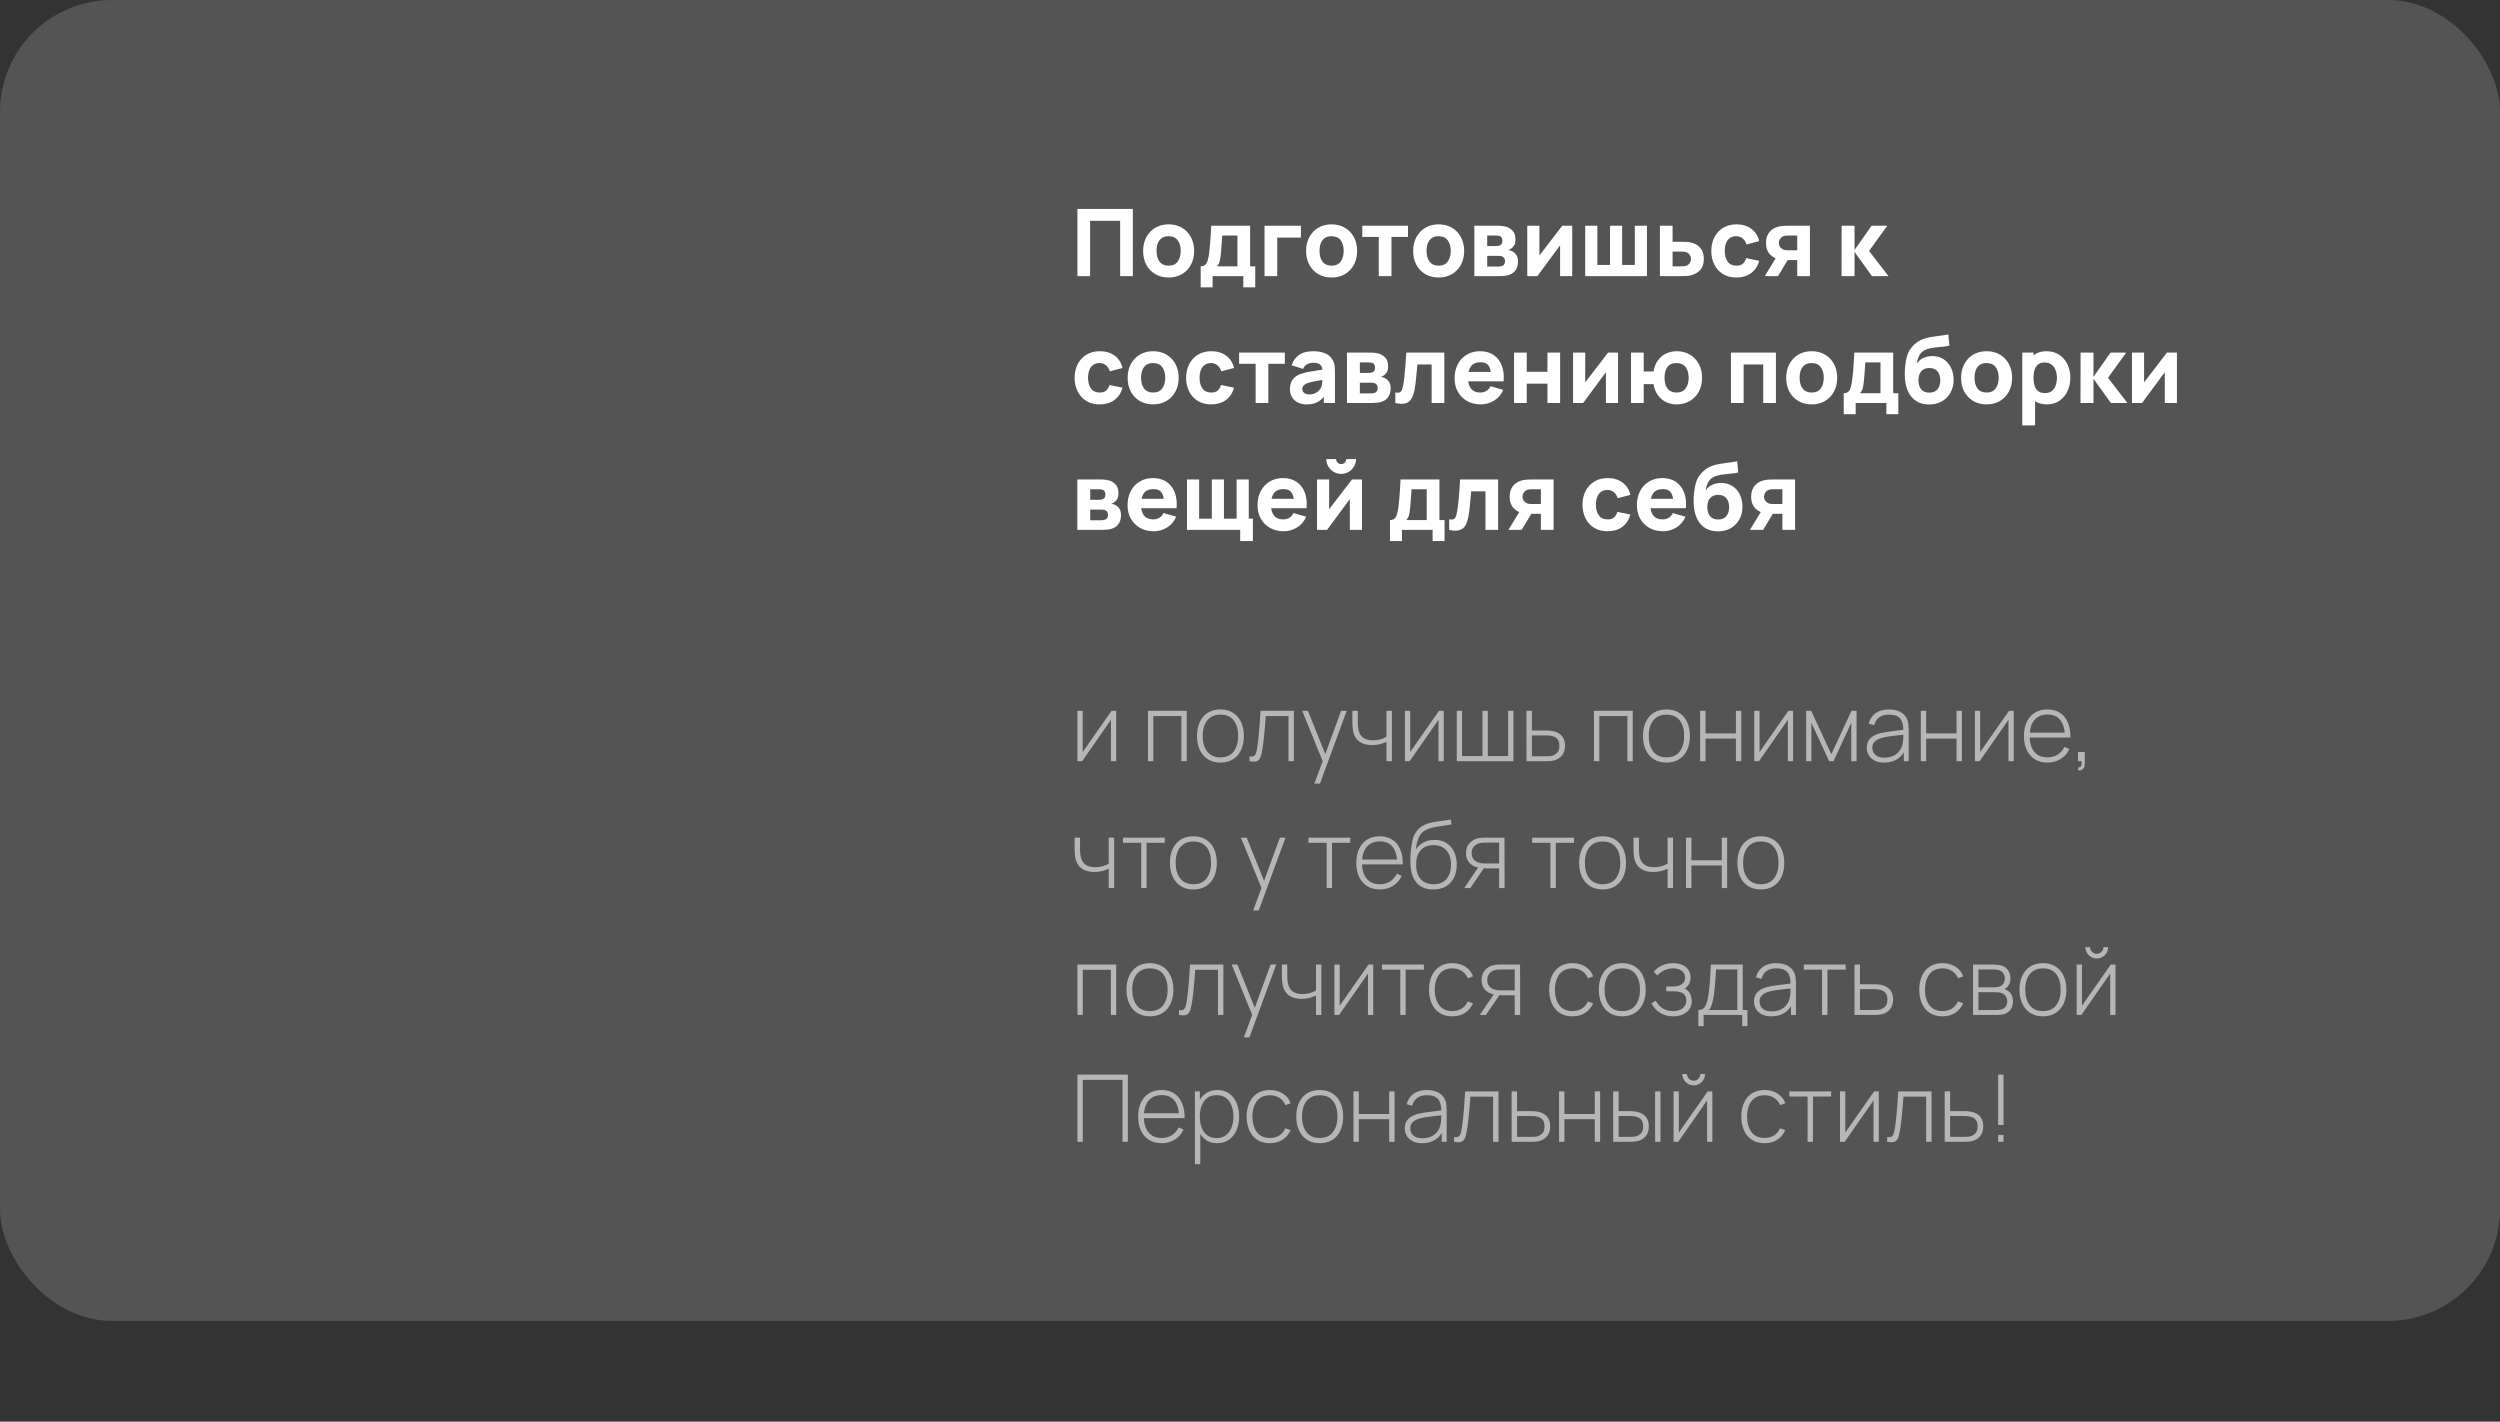 <?xml version="1.0" encoding="UTF-8"?> <svg xmlns="http://www.w3.org/2000/svg" width="670" height="381" viewBox="0 0 670 381" fill="none"><rect x="0" y="0" width="670" height="381" fill="#333333" stroke="none"/><rect width="670" height="354" rx="30" fill="#D9D9D9" fill-opacity="0.2"></rect><path d="M299.15 190.5V204H297.738V192.912L290.013 204H288.75V190.5H290.163V201.537L297.888 190.5H299.15ZM307.646 204V190.5H318.046V204H316.609V191.9H309.084V204H307.646ZM327.076 204.375C325.734 204.375 324.596 204.071 323.663 203.462C322.73 202.854 322.017 202.012 321.526 200.937C321.034 199.862 320.788 198.625 320.788 197.225C320.788 195.817 321.038 194.579 321.538 193.512C322.038 192.437 322.755 191.604 323.688 191.012C324.63 190.421 325.759 190.125 327.076 190.125C328.417 190.125 329.555 190.429 330.488 191.037C331.43 191.637 332.142 192.471 332.626 193.537C333.117 194.604 333.363 195.833 333.363 197.225C333.363 198.65 333.117 199.9 332.626 200.975C332.134 202.042 331.417 202.875 330.476 203.475C329.534 204.075 328.401 204.375 327.076 204.375ZM327.076 202.975C328.667 202.975 329.855 202.442 330.638 201.375C331.43 200.308 331.826 198.925 331.826 197.225C331.826 195.492 331.43 194.108 330.638 193.075C329.846 192.042 328.659 191.525 327.076 191.525C326.001 191.525 325.113 191.771 324.413 192.262C323.713 192.746 323.188 193.417 322.838 194.275C322.496 195.125 322.326 196.108 322.326 197.225C322.326 198.958 322.726 200.35 323.526 201.4C324.334 202.45 325.517 202.975 327.076 202.975ZM334.863 204V202.7C335.372 202.792 335.755 202.767 336.013 202.625C336.272 202.475 336.459 202.233 336.576 201.9C336.701 201.558 336.801 201.146 336.876 200.662C337.017 199.829 337.142 198.921 337.251 197.937C337.359 196.946 337.459 195.842 337.551 194.625C337.642 193.4 337.734 192.025 337.826 190.5H346.763V204H345.313V191.9H339.226C339.159 192.9 339.084 193.871 339.001 194.812C338.926 195.754 338.842 196.65 338.751 197.5C338.667 198.342 338.576 199.112 338.476 199.812C338.384 200.504 338.284 201.104 338.176 201.612C338.051 202.279 337.88 202.817 337.663 203.225C337.455 203.625 337.134 203.892 336.701 204.025C336.267 204.158 335.655 204.15 334.863 204ZM352.248 210L354.873 202.937L354.898 205.038L348.986 190.5H350.523L355.598 203.125H354.798L359.411 190.5H360.923L353.748 210H352.248ZM371.576 204V198.812C371.134 199.037 370.572 199.242 369.888 199.425C369.213 199.6 368.48 199.687 367.688 199.687C366.33 199.687 365.222 199.387 364.363 198.787C363.505 198.179 362.943 197.308 362.676 196.175C362.601 195.825 362.547 195.458 362.513 195.075C362.48 194.692 362.459 194.346 362.451 194.037C362.443 193.721 362.438 193.5 362.438 193.375V190.5H363.888V193.375C363.888 193.683 363.897 194.012 363.913 194.362C363.93 194.712 363.968 195.046 364.026 195.362C364.193 196.354 364.597 197.112 365.238 197.637C365.888 198.154 366.793 198.412 367.951 198.412C368.643 198.412 369.309 198.325 369.951 198.15C370.593 197.975 371.134 197.733 371.576 197.425V190.5H373.026V204H371.576ZM386.919 190.5V204H385.506V192.912L377.781 204H376.519V190.5H377.931V201.537L385.656 190.5H386.919ZM390.41 204V190.5H391.823V202.625H397.31V190.5H398.723V202.625H404.185V190.5H405.598V204H390.41ZM409.099 204L409.087 190.5H410.549V195.775H413.949C414.349 195.775 414.72 195.783 415.062 195.8C415.412 195.817 415.733 195.854 416.024 195.912C416.658 196.021 417.229 196.225 417.737 196.525C418.254 196.825 418.662 197.25 418.962 197.8C419.27 198.342 419.424 199.037 419.424 199.887C419.424 201.029 419.124 201.925 418.524 202.575C417.933 203.225 417.216 203.642 416.374 203.825C416.033 203.9 415.674 203.95 415.299 203.975C414.924 203.992 414.545 204 414.162 204H409.099ZM410.549 202.687H413.974C414.283 202.687 414.633 202.679 415.024 202.662C415.416 202.646 415.754 202.6 416.037 202.525C416.504 202.383 416.933 202.121 417.324 201.737C417.716 201.354 417.912 200.737 417.912 199.887C417.912 199.054 417.724 198.437 417.349 198.037C416.983 197.629 416.483 197.362 415.849 197.237C415.558 197.171 415.249 197.129 414.924 197.113C414.599 197.096 414.283 197.087 413.974 197.087H410.549V202.687ZM427.178 204V190.5H437.578V204H436.14V191.9H428.615V204H427.178ZM446.607 204.375C445.265 204.375 444.128 204.071 443.194 203.462C442.261 202.854 441.549 202.012 441.057 200.937C440.565 199.862 440.319 198.625 440.319 197.225C440.319 195.817 440.569 194.579 441.069 193.512C441.569 192.437 442.286 191.604 443.219 191.012C444.161 190.421 445.29 190.125 446.607 190.125C447.949 190.125 449.086 190.429 450.019 191.037C450.961 191.637 451.674 192.471 452.157 193.537C452.649 194.604 452.894 195.833 452.894 197.225C452.894 198.65 452.649 199.9 452.157 200.975C451.665 202.042 450.949 202.875 450.007 203.475C449.065 204.075 447.932 204.375 446.607 204.375ZM446.607 202.975C448.199 202.975 449.386 202.442 450.169 201.375C450.961 200.308 451.357 198.925 451.357 197.225C451.357 195.492 450.961 194.108 450.169 193.075C449.378 192.042 448.19 191.525 446.607 191.525C445.532 191.525 444.644 191.771 443.944 192.262C443.244 192.746 442.719 193.417 442.369 194.275C442.028 195.125 441.857 196.108 441.857 197.225C441.857 198.958 442.257 200.35 443.057 201.4C443.865 202.45 445.049 202.975 446.607 202.975ZM455.645 204V190.5H457.082V196.55H465.22V190.5H466.657V204H465.22V197.95H457.082V204H455.645ZM480.546 190.5V204H479.134V192.912L471.409 204H470.146V190.5H471.559V201.537L479.284 190.5H480.546ZM484.038 204V190.5H485.388L490.801 202.125L496.201 190.5H497.563V204H496.138V193.712L491.376 204H490.213L485.451 193.712V204H484.038ZM504.955 204.375C503.913 204.375 503.046 204.192 502.355 203.825C501.671 203.458 501.159 202.975 500.817 202.375C500.476 201.767 500.305 201.108 500.305 200.4C500.305 199.633 500.463 198.992 500.78 198.475C501.105 197.958 501.534 197.542 502.067 197.225C502.609 196.908 503.205 196.671 503.855 196.512C504.596 196.346 505.396 196.204 506.255 196.087C507.113 195.962 507.93 195.854 508.705 195.762C509.488 195.671 510.126 195.592 510.617 195.525L510.092 195.837C510.126 194.379 509.851 193.296 509.267 192.587C508.692 191.871 507.676 191.512 506.217 191.512C505.192 191.512 504.346 191.746 503.68 192.212C503.021 192.671 502.559 193.383 502.292 194.35L500.817 193.937C501.126 192.712 501.746 191.771 502.68 191.112C503.613 190.454 504.809 190.125 506.267 190.125C507.509 190.125 508.551 190.367 509.392 190.85C510.242 191.333 510.834 192.012 511.167 192.887C511.309 193.246 511.405 193.667 511.455 194.15C511.505 194.625 511.53 195.104 511.53 195.587V204H510.217V200.45L510.705 200.575C510.296 201.792 509.584 202.729 508.567 203.387C507.551 204.046 506.346 204.375 504.955 204.375ZM505.03 203.05C505.946 203.05 506.751 202.887 507.442 202.562C508.134 202.229 508.692 201.767 509.117 201.175C509.551 200.575 509.826 199.871 509.942 199.062C510.026 198.612 510.071 198.125 510.08 197.6C510.088 197.075 510.092 196.687 510.092 196.437L510.717 196.837C510.176 196.904 509.526 196.975 508.767 197.05C508.017 197.125 507.251 197.217 506.467 197.325C505.684 197.433 504.976 197.571 504.342 197.737C503.951 197.846 503.555 198.004 503.155 198.212C502.763 198.412 502.434 198.692 502.167 199.05C501.909 199.408 501.78 199.862 501.78 200.412C501.78 200.821 501.88 201.229 502.08 201.637C502.288 202.046 502.63 202.383 503.105 202.65C503.58 202.917 504.221 203.05 505.03 203.05ZM514.775 204V190.5H516.213V196.55H524.35V190.5H525.788V204H524.35V197.95H516.213V204H514.775ZM539.677 190.5V204H538.265V192.912L530.54 204H529.277V190.5H530.69V201.537L538.415 190.5H539.677ZM548.731 204.375C547.44 204.375 546.323 204.088 545.381 203.512C544.44 202.929 543.711 202.108 543.194 201.05C542.677 199.983 542.419 198.725 542.419 197.275C542.419 195.8 542.673 194.529 543.181 193.462C543.698 192.387 544.423 191.562 545.356 190.987C546.298 190.412 547.415 190.125 548.706 190.125C550.015 190.125 551.131 190.425 552.056 191.025C552.99 191.617 553.698 192.475 554.181 193.6C554.673 194.725 554.906 196.079 554.881 197.662H553.381V197.162C553.34 195.312 552.923 193.904 552.131 192.937C551.34 191.971 550.206 191.487 548.731 191.487C547.206 191.487 546.027 191.992 545.194 193C544.369 194 543.956 195.417 543.956 197.25C543.956 199.067 544.369 200.475 545.194 201.475C546.027 202.475 547.198 202.975 548.706 202.975C549.748 202.975 550.656 202.733 551.431 202.25C552.215 201.758 552.836 201.058 553.294 200.15L554.594 200.725C554.052 201.892 553.269 202.792 552.244 203.425C551.219 204.058 550.048 204.375 548.731 204.375ZM543.406 197.662V196.362H554.069V197.662H543.406ZM556.908 206.413L557.008 205.638C557.317 205.654 557.533 205.583 557.658 205.425C557.783 205.275 557.854 205.071 557.871 204.813C557.896 204.563 557.9 204.292 557.883 204H556.908V201.562H558.721V204.625C558.721 205.283 558.55 205.775 558.208 206.1C557.867 206.425 557.433 206.529 556.908 206.413ZM297.138 238V232.812C296.696 233.037 296.133 233.242 295.45 233.425C294.775 233.6 294.042 233.687 293.25 233.687C291.892 233.687 290.783 233.387 289.925 232.787C289.067 232.179 288.504 231.308 288.238 230.175C288.163 229.825 288.108 229.458 288.075 229.075C288.042 228.692 288.021 228.346 288.013 228.037C288.004 227.721 288 227.5 288 227.375V224.5H289.45V227.375C289.45 227.683 289.458 228.012 289.475 228.362C289.492 228.712 289.529 229.046 289.588 229.362C289.754 230.354 290.158 231.112 290.8 231.637C291.45 232.154 292.354 232.412 293.513 232.412C294.204 232.412 294.871 232.325 295.513 232.15C296.154 231.975 296.696 231.733 297.138 231.425V224.5H298.588V238H297.138ZM305.843 238V225.875H300.955V224.5H312.168V225.875H307.28V238H305.843ZM319.825 238.375C318.483 238.375 317.345 238.071 316.412 237.462C315.479 236.854 314.766 236.012 314.275 234.937C313.783 233.862 313.537 232.625 313.537 231.225C313.537 229.817 313.787 228.579 314.287 227.512C314.787 226.437 315.504 225.604 316.437 225.012C317.379 224.421 318.508 224.125 319.825 224.125C321.166 224.125 322.304 224.429 323.237 225.037C324.179 225.637 324.891 226.471 325.375 227.537C325.866 228.604 326.112 229.833 326.112 231.225C326.112 232.65 325.866 233.9 325.375 234.975C324.883 236.042 324.166 236.875 323.225 237.475C322.283 238.075 321.15 238.375 319.825 238.375ZM319.825 236.975C321.416 236.975 322.604 236.442 323.387 235.375C324.179 234.308 324.575 232.925 324.575 231.225C324.575 229.492 324.179 228.108 323.387 227.075C322.595 226.042 321.408 225.525 319.825 225.525C318.75 225.525 317.862 225.771 317.162 226.262C316.462 226.746 315.937 227.417 315.587 228.275C315.245 229.125 315.075 230.108 315.075 231.225C315.075 232.958 315.475 234.35 316.275 235.4C317.083 236.45 318.266 236.975 319.825 236.975ZM335.842 244L338.467 236.937L338.492 239.038L332.58 224.5H334.117L339.192 237.125H338.392L343.005 224.5H344.517L337.342 244H335.842ZM355.55 238V225.875H350.662V224.5H361.875V225.875H356.987V238H355.55ZM369.801 238.375C368.509 238.375 367.392 238.088 366.451 237.512C365.509 236.929 364.78 236.108 364.263 235.05C363.747 233.983 363.488 232.725 363.488 231.275C363.488 229.8 363.742 228.529 364.251 227.462C364.767 226.387 365.492 225.562 366.426 224.987C367.367 224.412 368.484 224.125 369.776 224.125C371.084 224.125 372.201 224.425 373.126 225.025C374.059 225.617 374.767 226.475 375.251 227.6C375.742 228.725 375.976 230.079 375.951 231.662H374.451V231.162C374.409 229.312 373.992 227.904 373.201 226.937C372.409 225.971 371.276 225.487 369.801 225.487C368.276 225.487 367.097 225.992 366.263 227C365.438 228 365.026 229.417 365.026 231.25C365.026 233.067 365.438 234.475 366.263 235.475C367.097 236.475 368.267 236.975 369.776 236.975C370.817 236.975 371.726 236.733 372.501 236.25C373.284 235.758 373.905 235.058 374.363 234.15L375.663 234.725C375.122 235.892 374.338 236.792 373.313 237.425C372.288 238.058 371.117 238.375 369.801 238.375ZM364.476 231.662V230.362H375.138V231.662H364.476ZM384.066 238.375C382.807 238.375 381.728 238.108 380.828 237.575C379.928 237.042 379.232 236.229 378.741 235.137C378.249 234.037 377.995 232.642 377.978 230.95C377.962 230.242 377.987 229.475 378.053 228.65C378.12 227.825 378.212 227.046 378.328 226.312C378.453 225.579 378.587 224.996 378.728 224.562C378.928 223.929 379.228 223.342 379.628 222.8C380.037 222.25 380.516 221.8 381.066 221.45C381.566 221.117 382.145 220.854 382.803 220.662C383.462 220.471 384.149 220.321 384.866 220.212C385.582 220.096 386.282 220 386.966 219.925C387.649 219.842 388.27 219.742 388.828 219.625L389.003 220.962C388.553 221.046 388.012 221.129 387.378 221.212C386.745 221.287 386.082 221.383 385.391 221.5C384.699 221.608 384.037 221.754 383.403 221.937C382.77 222.121 382.228 222.354 381.778 222.637C381.078 223.062 380.541 223.712 380.166 224.587C379.791 225.462 379.557 226.483 379.466 227.65C379.982 226.825 380.682 226.192 381.566 225.75C382.449 225.308 383.424 225.088 384.491 225.088C385.707 225.088 386.757 225.367 387.641 225.925C388.532 226.483 389.216 227.262 389.691 228.262C390.174 229.254 390.416 230.412 390.416 231.737C390.416 233.079 390.162 234.25 389.653 235.25C389.145 236.242 388.416 237.012 387.466 237.562C386.516 238.113 385.382 238.383 384.066 238.375ZM384.191 236.975C385.724 236.975 386.887 236.5 387.678 235.55C388.478 234.592 388.878 233.321 388.878 231.737C388.878 230.112 388.466 228.833 387.641 227.9C386.816 226.967 385.657 226.5 384.166 226.5C382.674 226.5 381.524 226.967 380.716 227.9C379.916 228.833 379.516 230.112 379.516 231.737C379.516 233.354 379.916 234.633 380.716 235.575C381.516 236.508 382.674 236.975 384.191 236.975ZM401.769 238V232.725H398.356C397.981 232.725 397.611 232.708 397.244 232.675C396.886 232.633 396.548 232.583 396.231 232.525C395.315 232.35 394.527 231.95 393.869 231.325C393.219 230.692 392.894 229.804 392.894 228.662C392.894 227.562 393.194 226.679 393.794 226.012C394.402 225.346 395.115 224.908 395.931 224.7C396.323 224.6 396.715 224.542 397.106 224.525C397.506 224.508 397.856 224.5 398.156 224.5H403.206L403.231 238H401.769ZM392.419 238L396.369 232.162H398.031L394.056 238H392.419ZM398.344 231.412H401.769V225.812H398.344C398.119 225.812 397.806 225.821 397.406 225.837C397.006 225.854 396.636 225.917 396.294 226.025C396.002 226.108 395.711 226.258 395.419 226.475C395.127 226.683 394.886 226.967 394.694 227.325C394.502 227.683 394.406 228.121 394.406 228.637C394.406 229.362 394.602 229.942 394.994 230.375C395.386 230.8 395.881 231.087 396.481 231.237C396.823 231.321 397.156 231.371 397.481 231.387C397.815 231.404 398.102 231.412 398.344 231.412ZM415.511 238V225.875H410.623V224.5H421.836V225.875H416.948V238H415.511ZM429.493 238.375C428.151 238.375 427.013 238.071 426.08 237.462C425.147 236.854 424.434 236.012 423.943 234.937C423.451 233.862 423.205 232.625 423.205 231.225C423.205 229.817 423.455 228.579 423.955 227.512C424.455 226.437 425.172 225.604 426.105 225.012C427.047 224.421 428.176 224.125 429.493 224.125C430.834 224.125 431.972 224.429 432.905 225.037C433.847 225.637 434.559 226.471 435.043 227.537C435.534 228.604 435.78 229.833 435.78 231.225C435.78 232.65 435.534 233.9 435.043 234.975C434.551 236.042 433.834 236.875 432.893 237.475C431.951 238.075 430.818 238.375 429.493 238.375ZM429.493 236.975C431.084 236.975 432.272 236.442 433.055 235.375C433.847 234.308 434.243 232.925 434.243 231.225C434.243 229.492 433.847 228.108 433.055 227.075C432.263 226.042 431.076 225.525 429.493 225.525C428.418 225.525 427.53 225.771 426.83 226.262C426.13 226.746 425.605 227.417 425.255 228.275C424.913 229.125 424.743 230.108 424.743 231.225C424.743 232.958 425.143 234.35 425.943 235.4C426.751 236.45 427.934 236.975 429.493 236.975ZM446.918 238V232.812C446.476 233.037 445.914 233.242 445.23 233.425C444.555 233.6 443.822 233.687 443.03 233.687C441.672 233.687 440.564 233.387 439.705 232.787C438.847 232.179 438.284 231.308 438.018 230.175C437.943 229.825 437.889 229.458 437.855 229.075C437.822 228.692 437.801 228.346 437.793 228.037C437.784 227.721 437.78 227.5 437.78 227.375V224.5H439.23V227.375C439.23 227.683 439.239 228.012 439.255 228.362C439.272 228.712 439.309 229.046 439.368 229.362C439.534 230.354 439.939 231.112 440.58 231.637C441.23 232.154 442.134 232.412 443.293 232.412C443.984 232.412 444.651 232.325 445.293 232.15C445.934 231.975 446.476 231.733 446.918 231.425V224.5H448.368V238H446.918ZM451.86 238V224.5H453.298V230.55H461.435V224.5H462.873V238H461.435V231.95H453.298V238H451.86ZM471.9 238.375C470.558 238.375 469.421 238.071 468.487 237.462C467.554 236.854 466.841 236.012 466.35 234.937C465.858 233.862 465.612 232.625 465.612 231.225C465.612 229.817 465.862 228.579 466.362 227.512C466.862 226.437 467.579 225.604 468.512 225.012C469.454 224.421 470.583 224.125 471.9 224.125C473.241 224.125 474.379 224.429 475.312 225.037C476.254 225.637 476.966 226.471 477.45 227.537C477.941 228.604 478.187 229.833 478.187 231.225C478.187 232.65 477.941 233.9 477.45 234.975C476.958 236.042 476.241 236.875 475.3 237.475C474.358 238.075 473.225 238.375 471.9 238.375ZM471.9 236.975C473.491 236.975 474.679 236.442 475.462 235.375C476.254 234.308 476.65 232.925 476.65 231.225C476.65 229.492 476.254 228.108 475.462 227.075C474.671 226.042 473.483 225.525 471.9 225.525C470.825 225.525 469.937 225.771 469.237 226.262C468.537 226.746 468.012 227.417 467.662 228.275C467.321 229.125 467.15 230.108 467.15 231.225C467.15 232.958 467.55 234.35 468.35 235.4C469.158 236.45 470.341 236.975 471.9 236.975ZM288.75 272V258.5H299.15V272H297.713V259.9H290.188V272H288.75ZM308.179 272.375C306.837 272.375 305.7 272.071 304.767 271.462C303.833 270.854 303.121 270.012 302.629 268.937C302.137 267.862 301.892 266.625 301.892 265.225C301.892 263.817 302.142 262.579 302.642 261.512C303.142 260.437 303.858 259.604 304.792 259.012C305.733 258.421 306.862 258.125 308.179 258.125C309.521 258.125 310.658 258.429 311.592 259.037C312.533 259.637 313.246 260.471 313.729 261.537C314.221 262.604 314.467 263.833 314.467 265.225C314.467 266.65 314.221 267.9 313.729 268.975C313.237 270.042 312.521 270.875 311.579 271.475C310.637 272.075 309.504 272.375 308.179 272.375ZM308.179 270.975C309.771 270.975 310.958 270.442 311.742 269.375C312.533 268.308 312.929 266.925 312.929 265.225C312.929 263.492 312.533 262.108 311.742 261.075C310.95 260.042 309.762 259.525 308.179 259.525C307.104 259.525 306.217 259.771 305.517 260.262C304.817 260.746 304.292 261.417 303.942 262.275C303.6 263.125 303.429 264.108 303.429 265.225C303.429 266.958 303.829 268.35 304.629 269.4C305.437 270.45 306.621 270.975 308.179 270.975ZM315.967 272V270.7C316.475 270.792 316.858 270.767 317.117 270.625C317.375 270.475 317.563 270.233 317.679 269.9C317.804 269.558 317.904 269.146 317.979 268.662C318.121 267.829 318.246 266.921 318.354 265.937C318.463 264.946 318.563 263.842 318.654 262.625C318.746 261.4 318.838 260.025 318.929 258.5H327.867V272H326.417V259.9H320.329C320.263 260.9 320.188 261.871 320.104 262.812C320.029 263.754 319.946 264.65 319.854 265.5C319.771 266.342 319.679 267.112 319.579 267.812C319.488 268.504 319.388 269.104 319.279 269.612C319.154 270.279 318.983 270.817 318.767 271.225C318.558 271.625 318.238 271.892 317.804 272.025C317.371 272.158 316.758 272.15 315.967 272ZM333.352 278L335.977 270.937L336.002 273.038L330.089 258.5H331.627L336.702 271.125H335.902L340.514 258.5H342.027L334.852 278H333.352ZM352.679 272V266.812C352.238 267.037 351.675 267.242 350.992 267.425C350.317 267.6 349.584 267.687 348.792 267.687C347.434 267.687 346.325 267.387 345.467 266.787C344.609 266.179 344.046 265.308 343.779 264.175C343.704 263.825 343.65 263.458 343.617 263.075C343.584 262.692 343.563 262.346 343.554 262.037C343.546 261.721 343.542 261.5 343.542 261.375V258.5H344.992V261.375C344.992 261.683 345 262.012 345.017 262.362C345.034 262.712 345.071 263.046 345.129 263.362C345.296 264.354 345.7 265.112 346.342 265.637C346.992 266.154 347.896 266.412 349.054 266.412C349.746 266.412 350.413 266.325 351.054 266.15C351.696 265.975 352.238 265.733 352.679 265.425V258.5H354.129V272H352.679ZM368.022 258.5V272H366.61V260.912L358.885 272H357.622V258.5H359.035V269.537L366.76 258.5H368.022ZM375.276 272V259.875H370.389V258.5H381.601V259.875H376.714V272H375.276ZM389.233 272.375C387.883 272.375 386.746 272.075 385.821 271.475C384.896 270.867 384.192 270.029 383.708 268.962C383.233 267.887 382.987 266.65 382.971 265.25C382.987 263.825 383.237 262.579 383.721 261.512C384.212 260.437 384.921 259.604 385.846 259.012C386.771 258.421 387.904 258.125 389.246 258.125C390.554 258.125 391.704 258.442 392.696 259.075C393.696 259.7 394.387 260.562 394.771 261.662L393.371 262.175C393.029 261.333 392.492 260.683 391.758 260.225C391.025 259.758 390.183 259.525 389.233 259.525C388.167 259.525 387.287 259.771 386.596 260.262C385.904 260.746 385.387 261.417 385.046 262.275C384.704 263.133 384.525 264.125 384.508 265.25C384.533 266.975 384.937 268.362 385.721 269.412C386.512 270.454 387.683 270.975 389.233 270.975C390.192 270.975 391.021 270.754 391.721 270.312C392.429 269.871 392.971 269.229 393.346 268.387L394.771 268.875C394.246 270.017 393.512 270.887 392.571 271.487C391.629 272.079 390.517 272.375 389.233 272.375ZM405.944 272V266.725H402.531C402.156 266.725 401.785 266.708 401.419 266.675C401.06 266.633 400.723 266.583 400.406 266.525C399.49 266.35 398.702 265.95 398.044 265.325C397.394 264.692 397.069 263.804 397.069 262.662C397.069 261.562 397.369 260.679 397.969 260.012C398.577 259.346 399.29 258.908 400.106 258.7C400.498 258.6 400.89 258.542 401.281 258.525C401.681 258.508 402.031 258.5 402.331 258.5H407.381L407.406 272H405.944ZM396.594 272L400.544 266.162H402.206L398.231 272H396.594ZM402.519 265.412H405.944V259.812H402.519C402.294 259.812 401.981 259.821 401.581 259.837C401.181 259.854 400.81 259.917 400.469 260.025C400.177 260.108 399.885 260.258 399.594 260.475C399.302 260.683 399.06 260.967 398.869 261.325C398.677 261.683 398.581 262.121 398.581 262.637C398.581 263.362 398.777 263.942 399.169 264.375C399.56 264.8 400.056 265.087 400.656 265.237C400.998 265.321 401.331 265.371 401.656 265.387C401.99 265.404 402.277 265.412 402.519 265.412ZM421.435 272.375C420.085 272.375 418.948 272.075 418.023 271.475C417.098 270.867 416.394 270.029 415.91 268.962C415.435 267.887 415.19 266.65 415.173 265.25C415.19 263.825 415.44 262.579 415.923 261.512C416.415 260.437 417.123 259.604 418.048 259.012C418.973 258.421 420.106 258.125 421.448 258.125C422.756 258.125 423.906 258.442 424.898 259.075C425.898 259.7 426.59 260.562 426.973 261.662L425.573 262.175C425.231 261.333 424.694 260.683 423.96 260.225C423.227 259.758 422.385 259.525 421.435 259.525C420.369 259.525 419.49 259.771 418.798 260.262C418.106 260.746 417.59 261.417 417.248 262.275C416.906 263.133 416.727 264.125 416.71 265.25C416.735 266.975 417.14 268.362 417.923 269.412C418.715 270.454 419.885 270.975 421.435 270.975C422.394 270.975 423.223 270.754 423.923 270.312C424.631 269.871 425.173 269.229 425.548 268.387L426.973 268.875C426.448 270.017 425.715 270.887 424.773 271.487C423.831 272.079 422.719 272.375 421.435 272.375ZM434.766 272.375C433.424 272.375 432.287 272.071 431.354 271.462C430.42 270.854 429.708 270.012 429.216 268.937C428.724 267.862 428.479 266.625 428.479 265.225C428.479 263.817 428.729 262.579 429.229 261.512C429.729 260.437 430.445 259.604 431.379 259.012C432.32 258.421 433.449 258.125 434.766 258.125C436.108 258.125 437.245 258.429 438.179 259.037C439.12 259.637 439.833 260.471 440.316 261.537C440.808 262.604 441.054 263.833 441.054 265.225C441.054 266.65 440.808 267.9 440.316 268.975C439.824 270.042 439.108 270.875 438.166 271.475C437.224 272.075 436.091 272.375 434.766 272.375ZM434.766 270.975C436.358 270.975 437.545 270.442 438.329 269.375C439.12 268.308 439.516 266.925 439.516 265.225C439.516 263.492 439.12 262.108 438.329 261.075C437.537 260.042 436.349 259.525 434.766 259.525C433.691 259.525 432.804 259.771 432.104 260.262C431.404 260.746 430.879 261.417 430.529 262.275C430.187 263.125 430.016 264.108 430.016 265.225C430.016 266.958 430.416 268.35 431.216 269.4C432.024 270.45 433.208 270.975 434.766 270.975ZM448.483 272.375C447.1 272.375 445.913 272.071 444.921 271.462C443.929 270.846 443.146 269.987 442.571 268.887L443.746 268.175C444.238 269.083 444.871 269.779 445.646 270.262C446.429 270.737 447.333 270.975 448.358 270.975C449.425 270.975 450.283 270.725 450.933 270.225C451.592 269.717 451.921 269.021 451.921 268.137C451.921 267.571 451.8 267.104 451.558 266.737C451.317 266.371 450.933 266.1 450.408 265.925C449.883 265.75 449.2 265.662 448.358 265.662H446.558V264.375H448.346C449.338 264.375 450.125 264.179 450.708 263.787C451.3 263.396 451.596 262.817 451.596 262.05C451.596 261.2 451.283 260.567 450.658 260.15C450.033 259.733 449.279 259.525 448.396 259.525C447.546 259.525 446.75 259.7 446.008 260.05C445.275 260.4 444.671 260.854 444.196 261.412L443.196 260.437C443.838 259.671 444.608 259.096 445.508 258.712C446.408 258.321 447.413 258.125 448.521 258.125C449.388 258.125 450.163 258.279 450.846 258.587C451.538 258.896 452.079 259.337 452.471 259.912C452.871 260.487 453.071 261.175 453.071 261.975C453.071 262.783 452.871 263.467 452.471 264.025C452.071 264.583 451.521 265.025 450.821 265.35L450.683 264.75C451.317 264.825 451.833 265.046 452.233 265.412C452.642 265.779 452.938 266.221 453.121 266.737C453.304 267.246 453.396 267.762 453.396 268.287C453.396 269.112 453.183 269.833 452.758 270.45C452.333 271.058 451.75 271.533 451.008 271.875C450.267 272.208 449.425 272.375 448.483 272.375ZM455.157 275V270.687C455.932 270.687 456.491 270.442 456.832 269.95C457.182 269.458 457.466 268.687 457.682 267.637C457.824 266.937 457.941 266.179 458.032 265.362C458.132 264.546 458.216 263.587 458.282 262.487C458.357 261.387 458.432 260.058 458.507 258.5H467.057V270.687H468.32V275H466.92V272H456.57V275H455.157ZM457.97 270.687H465.607V259.812H459.895C459.861 260.496 459.82 261.225 459.77 262C459.72 262.767 459.661 263.533 459.595 264.3C459.528 265.067 459.449 265.787 459.357 266.462C459.266 267.137 459.157 267.721 459.032 268.212C458.899 268.771 458.757 269.258 458.607 269.675C458.457 270.092 458.245 270.429 457.97 270.687ZM474.73 272.375C473.688 272.375 472.822 272.192 472.13 271.825C471.447 271.458 470.934 270.975 470.593 270.375C470.251 269.767 470.08 269.108 470.08 268.4C470.08 267.633 470.238 266.992 470.555 266.475C470.88 265.958 471.309 265.542 471.843 265.225C472.384 264.908 472.98 264.671 473.63 264.512C474.372 264.346 475.172 264.204 476.03 264.087C476.888 263.962 477.705 263.854 478.48 263.762C479.263 263.671 479.901 263.592 480.393 263.525L479.868 263.837C479.901 262.379 479.626 261.296 479.043 260.587C478.468 259.871 477.451 259.512 475.993 259.512C474.968 259.512 474.122 259.746 473.455 260.212C472.797 260.671 472.334 261.383 472.068 262.35L470.593 261.937C470.901 260.712 471.522 259.771 472.455 259.112C473.388 258.454 474.584 258.125 476.043 258.125C477.284 258.125 478.326 258.367 479.168 258.85C480.018 259.333 480.609 260.012 480.943 260.887C481.084 261.246 481.18 261.667 481.23 262.15C481.28 262.625 481.305 263.104 481.305 263.587V272H479.993V268.45L480.48 268.575C480.072 269.792 479.359 270.729 478.343 271.387C477.326 272.046 476.122 272.375 474.73 272.375ZM474.805 271.05C475.722 271.05 476.526 270.887 477.218 270.562C477.909 270.229 478.468 269.767 478.893 269.175C479.326 268.575 479.601 267.871 479.718 267.062C479.801 266.612 479.847 266.125 479.855 265.6C479.863 265.075 479.868 264.687 479.868 264.437L480.493 264.837C479.951 264.904 479.301 264.975 478.543 265.05C477.793 265.125 477.026 265.217 476.243 265.325C475.459 265.433 474.751 265.571 474.118 265.737C473.726 265.846 473.33 266.004 472.93 266.212C472.538 266.412 472.209 266.692 471.943 267.05C471.684 267.408 471.555 267.862 471.555 268.412C471.555 268.821 471.655 269.229 471.855 269.637C472.063 270.046 472.405 270.383 472.88 270.65C473.355 270.917 473.997 271.05 474.805 271.05ZM488.313 272V259.875H483.426V258.5H494.638V259.875H489.751V272H488.313ZM497.014 272L497.002 258.5H498.464V263.775H501.864C502.264 263.775 502.635 263.783 502.977 263.8C503.327 263.817 503.648 263.854 503.939 263.912C504.573 264.021 505.144 264.225 505.652 264.525C506.169 264.825 506.577 265.25 506.877 265.8C507.185 266.342 507.339 267.037 507.339 267.887C507.339 269.029 507.039 269.925 506.439 270.575C505.848 271.225 505.131 271.642 504.289 271.825C503.948 271.9 503.589 271.95 503.214 271.975C502.839 271.992 502.46 272 502.077 272H497.014ZM498.464 270.687H501.889C502.198 270.687 502.548 270.679 502.939 270.662C503.331 270.646 503.669 270.6 503.952 270.525C504.419 270.383 504.848 270.121 505.239 269.737C505.631 269.354 505.827 268.737 505.827 267.887C505.827 267.054 505.639 266.437 505.264 266.037C504.898 265.629 504.398 265.362 503.764 265.237C503.473 265.171 503.164 265.129 502.839 265.113C502.514 265.096 502.198 265.087 501.889 265.087H498.464V270.687ZM520.605 272.375C519.255 272.375 518.118 272.075 517.193 271.475C516.268 270.867 515.564 270.029 515.08 268.962C514.605 267.887 514.359 266.65 514.343 265.25C514.359 263.825 514.609 262.579 515.093 261.512C515.584 260.437 516.293 259.604 517.218 259.012C518.143 258.421 519.276 258.125 520.618 258.125C521.926 258.125 523.076 258.442 524.068 259.075C525.068 259.7 525.759 260.562 526.143 261.662L524.743 262.175C524.401 261.333 523.864 260.683 523.13 260.225C522.397 259.758 521.555 259.525 520.605 259.525C519.539 259.525 518.659 259.771 517.968 260.262C517.276 260.746 516.759 261.417 516.418 262.275C516.076 263.133 515.897 264.125 515.88 265.25C515.905 266.975 516.309 268.362 517.093 269.412C517.884 270.454 519.055 270.975 520.605 270.975C521.564 270.975 522.393 270.754 523.093 270.312C523.801 269.871 524.343 269.229 524.718 268.387L526.143 268.875C525.618 270.017 524.884 270.887 523.943 271.487C523.001 272.079 521.889 272.375 520.605 272.375ZM528.765 272V258.5H534.127C534.36 258.5 534.681 258.517 535.09 258.55C535.506 258.575 535.902 258.637 536.277 258.737C537.069 258.937 537.685 259.354 538.127 259.987C538.577 260.621 538.802 261.358 538.802 262.2C538.802 262.65 538.735 263.067 538.602 263.45C538.477 263.825 538.285 264.158 538.027 264.45C537.91 264.592 537.777 264.721 537.627 264.837C537.477 264.946 537.331 265.033 537.19 265.1C537.44 265.15 537.723 265.279 538.04 265.487C538.523 265.787 538.881 266.183 539.115 266.675C539.348 267.167 539.465 267.733 539.465 268.375C539.465 269.3 539.24 270.05 538.79 270.625C538.348 271.2 537.773 271.587 537.065 271.787C536.723 271.887 536.36 271.95 535.977 271.975C535.594 271.992 535.244 272 534.927 272H528.765ZM530.215 270.7H534.89C535.065 270.7 535.294 270.687 535.577 270.662C535.86 270.629 536.11 270.587 536.327 270.537C536.894 270.404 537.302 270.133 537.552 269.725C537.81 269.308 537.94 268.85 537.94 268.35C537.94 267.692 537.744 267.154 537.352 266.737C536.96 266.312 536.427 266.058 535.752 265.975C535.56 265.942 535.356 265.925 535.14 265.925C534.931 265.917 534.735 265.912 534.552 265.912H530.215V270.7ZM530.215 264.6H534.415C534.615 264.6 534.852 264.587 535.127 264.562C535.402 264.529 535.648 264.475 535.865 264.4C536.348 264.233 536.706 263.95 536.94 263.55C537.173 263.142 537.29 262.704 537.29 262.237C537.29 261.712 537.165 261.258 536.915 260.875C536.665 260.483 536.302 260.204 535.827 260.037C535.494 259.929 535.144 259.867 534.777 259.85C534.419 259.825 534.194 259.812 534.102 259.812H530.215V264.6ZM547.51 272.375C546.168 272.375 545.031 272.071 544.098 271.462C543.164 270.854 542.452 270.012 541.96 268.937C541.468 267.862 541.223 266.625 541.223 265.225C541.223 263.817 541.473 262.579 541.973 261.512C542.473 260.437 543.189 259.604 544.123 259.012C545.064 258.421 546.193 258.125 547.51 258.125C548.852 258.125 549.989 258.429 550.923 259.037C551.864 259.637 552.577 260.471 553.06 261.537C553.552 262.604 553.798 263.833 553.798 265.225C553.798 266.65 553.552 267.9 553.06 268.975C552.568 270.042 551.852 270.875 550.91 271.475C549.968 272.075 548.835 272.375 547.51 272.375ZM547.51 270.975C549.102 270.975 550.289 270.442 551.073 269.375C551.864 268.308 552.26 266.925 552.26 265.225C552.26 263.492 551.864 262.108 551.073 261.075C550.281 260.042 549.093 259.525 547.51 259.525C546.435 259.525 545.548 259.771 544.848 260.262C544.148 260.746 543.623 261.417 543.273 262.275C542.931 263.125 542.76 264.108 542.76 265.225C542.76 266.958 543.16 268.35 543.96 269.4C544.768 270.45 545.952 270.975 547.51 270.975ZM561.935 256.875C561.377 256.875 560.865 256.737 560.398 256.462C559.94 256.187 559.573 255.821 559.298 255.362C559.031 254.904 558.898 254.396 558.898 253.837H560.148C560.148 254.321 560.323 254.742 560.673 255.1C561.031 255.45 561.452 255.625 561.935 255.625C562.435 255.625 562.856 255.45 563.198 255.1C563.548 254.742 563.723 254.321 563.723 253.837H564.973C564.973 254.396 564.835 254.904 564.56 255.362C564.294 255.821 563.927 256.187 563.46 256.462C563.002 256.737 562.494 256.875 561.935 256.875ZM566.948 258.5V272H565.535V260.912L557.81 272H556.548V258.5H557.96V269.537L565.685 258.5H566.948ZM288.75 306V288H302.263V306H300.825V289.4H290.188V306H288.75ZM311.329 306.375C310.037 306.375 308.921 306.088 307.979 305.512C307.037 304.929 306.308 304.108 305.792 303.05C305.275 301.983 305.017 300.725 305.017 299.275C305.017 297.8 305.271 296.529 305.779 295.462C306.296 294.387 307.021 293.562 307.954 292.987C308.896 292.412 310.012 292.125 311.304 292.125C312.612 292.125 313.729 292.425 314.654 293.025C315.587 293.617 316.296 294.475 316.779 295.6C317.271 296.725 317.504 298.079 317.479 299.662H315.979V299.162C315.937 297.312 315.521 295.904 314.729 294.937C313.937 293.971 312.804 293.487 311.329 293.487C309.804 293.487 308.625 293.992 307.792 295C306.967 296 306.554 297.417 306.554 299.25C306.554 301.067 306.967 302.475 307.792 303.475C308.625 304.475 309.796 304.975 311.304 304.975C312.346 304.975 313.254 304.733 314.029 304.25C314.812 303.758 315.433 303.058 315.892 302.15L317.192 302.725C316.65 303.892 315.867 304.792 314.842 305.425C313.817 306.058 312.646 306.375 311.329 306.375ZM306.004 299.662V298.362H316.667V299.662H306.004ZM326.157 306.375C324.94 306.375 323.911 306.058 323.069 305.425C322.227 304.792 321.586 303.937 321.144 302.862C320.702 301.787 320.482 300.575 320.482 299.225C320.482 297.867 320.702 296.654 321.144 295.587C321.586 294.512 322.24 293.667 323.107 293.05C323.973 292.433 325.036 292.125 326.294 292.125C327.519 292.125 328.565 292.437 329.432 293.062C330.298 293.687 330.957 294.537 331.407 295.612C331.865 296.687 332.094 297.892 332.094 299.225C332.094 300.575 331.861 301.792 331.394 302.875C330.936 303.95 330.265 304.804 329.382 305.437C328.507 306.063 327.432 306.375 326.157 306.375ZM320.244 312V292.5H321.557V302.9H321.682V312H320.244ZM326.069 305C327.061 305 327.886 304.746 328.544 304.237C329.211 303.729 329.711 303.042 330.044 302.175C330.386 301.3 330.557 300.317 330.557 299.225C330.557 298.142 330.39 297.171 330.057 296.312C329.732 295.446 329.236 294.762 328.569 294.262C327.911 293.754 327.069 293.5 326.044 293.5C325.052 293.5 324.223 293.746 323.557 294.237C322.89 294.721 322.39 295.396 322.057 296.262C321.723 297.129 321.557 298.117 321.557 299.225C321.557 300.325 321.719 301.312 322.044 302.187C322.377 303.054 322.877 303.742 323.544 304.25C324.219 304.75 325.061 305 326.069 305ZM340.356 306.375C339.006 306.375 337.869 306.075 336.944 305.475C336.019 304.867 335.315 304.029 334.831 302.962C334.356 301.887 334.11 300.65 334.094 299.25C334.11 297.825 334.36 296.579 334.844 295.512C335.335 294.437 336.044 293.604 336.969 293.012C337.894 292.421 339.027 292.125 340.369 292.125C341.677 292.125 342.827 292.442 343.819 293.075C344.819 293.7 345.51 294.562 345.894 295.662L344.494 296.175C344.152 295.333 343.615 294.683 342.881 294.225C342.148 293.758 341.306 293.525 340.356 293.525C339.29 293.525 338.41 293.771 337.719 294.262C337.027 294.746 336.51 295.417 336.169 296.275C335.827 297.133 335.648 298.125 335.631 299.25C335.656 300.975 336.06 302.362 336.844 303.412C337.635 304.454 338.806 304.975 340.356 304.975C341.315 304.975 342.144 304.754 342.844 304.312C343.552 303.871 344.094 303.229 344.469 302.387L345.894 302.875C345.369 304.017 344.635 304.887 343.694 305.487C342.752 306.079 341.64 306.375 340.356 306.375ZM353.687 306.375C352.345 306.375 351.208 306.071 350.274 305.462C349.341 304.854 348.629 304.012 348.137 302.937C347.645 301.862 347.399 300.625 347.399 299.225C347.399 297.817 347.649 296.579 348.149 295.512C348.649 294.437 349.366 293.604 350.299 293.012C351.241 292.421 352.37 292.125 353.687 292.125C355.029 292.125 356.166 292.429 357.099 293.037C358.041 293.637 358.754 294.471 359.237 295.537C359.729 296.604 359.974 297.833 359.974 299.225C359.974 300.65 359.729 301.9 359.237 302.975C358.745 304.042 358.029 304.875 357.087 305.475C356.145 306.075 355.012 306.375 353.687 306.375ZM353.687 304.975C355.279 304.975 356.466 304.442 357.249 303.375C358.041 302.308 358.437 300.925 358.437 299.225C358.437 297.492 358.041 296.108 357.249 295.075C356.458 294.042 355.27 293.525 353.687 293.525C352.612 293.525 351.724 293.771 351.024 294.262C350.324 294.746 349.799 295.417 349.449 296.275C349.108 297.125 348.937 298.108 348.937 299.225C348.937 300.958 349.337 302.35 350.137 303.4C350.945 304.45 352.129 304.975 353.687 304.975ZM362.725 306V292.5H364.162V298.55H372.3V292.5H373.737V306H372.3V299.95H364.162V306H362.725ZM381.127 306.375C380.085 306.375 379.218 306.192 378.527 305.825C377.843 305.458 377.331 304.975 376.989 304.375C376.647 303.767 376.477 303.108 376.477 302.4C376.477 301.633 376.635 300.992 376.952 300.475C377.277 299.958 377.706 299.542 378.239 299.225C378.781 298.908 379.377 298.671 380.027 298.512C380.768 298.346 381.568 298.204 382.427 298.087C383.285 297.962 384.102 297.854 384.877 297.762C385.66 297.671 386.297 297.592 386.789 297.525L386.264 297.837C386.297 296.379 386.022 295.296 385.439 294.587C384.864 293.871 383.847 293.512 382.389 293.512C381.364 293.512 380.518 293.746 379.852 294.212C379.193 294.671 378.731 295.383 378.464 296.35L376.989 295.937C377.297 294.712 377.918 293.771 378.852 293.112C379.785 292.454 380.981 292.125 382.439 292.125C383.681 292.125 384.722 292.367 385.564 292.85C386.414 293.333 387.006 294.012 387.339 294.887C387.481 295.246 387.577 295.667 387.627 296.15C387.677 296.625 387.702 297.104 387.702 297.587V306H386.389V302.45L386.877 302.575C386.468 303.792 385.756 304.729 384.739 305.387C383.722 306.046 382.518 306.375 381.127 306.375ZM381.202 305.05C382.118 305.05 382.922 304.887 383.614 304.562C384.306 304.229 384.864 303.767 385.289 303.175C385.722 302.575 385.997 301.871 386.114 301.062C386.197 300.612 386.243 300.125 386.252 299.6C386.26 299.075 386.264 298.687 386.264 298.437L386.889 298.837C386.347 298.904 385.697 298.975 384.939 299.05C384.189 299.125 383.422 299.217 382.639 299.325C381.856 299.433 381.147 299.571 380.514 299.737C380.122 299.846 379.727 300.004 379.327 300.212C378.935 300.412 378.606 300.692 378.339 301.05C378.081 301.408 377.952 301.862 377.952 302.412C377.952 302.821 378.052 303.229 378.252 303.637C378.46 304.046 378.802 304.383 379.277 304.65C379.752 304.917 380.393 305.05 381.202 305.05ZM389.697 306V304.7C390.206 304.792 390.589 304.767 390.847 304.625C391.106 304.475 391.293 304.233 391.41 303.9C391.535 303.558 391.635 303.146 391.71 302.662C391.851 301.829 391.976 300.921 392.085 299.937C392.193 298.946 392.293 297.842 392.385 296.625C392.476 295.4 392.568 294.025 392.66 292.5H401.597V306H400.147V293.9H394.06C393.993 294.9 393.918 295.871 393.835 296.812C393.76 297.754 393.676 298.65 393.585 299.5C393.501 300.342 393.41 301.112 393.31 301.812C393.218 302.504 393.118 303.104 393.01 303.612C392.885 304.279 392.714 304.817 392.497 305.225C392.289 305.625 391.968 305.892 391.535 306.025C391.101 306.158 390.489 306.15 389.697 306ZM405.12 306L405.107 292.5H406.57V297.775H409.97C410.37 297.775 410.741 297.783 411.082 297.8C411.432 297.817 411.753 297.854 412.045 297.912C412.678 298.021 413.249 298.225 413.757 298.525C414.274 298.825 414.682 299.25 414.982 299.8C415.291 300.342 415.445 301.037 415.445 301.887C415.445 303.029 415.145 303.925 414.545 304.575C413.953 305.225 413.237 305.642 412.395 305.825C412.053 305.9 411.695 305.95 411.32 305.975C410.945 305.992 410.566 306 410.182 306H405.12ZM406.57 304.687H409.995C410.303 304.687 410.653 304.679 411.045 304.662C411.437 304.646 411.774 304.6 412.057 304.525C412.524 304.383 412.953 304.121 413.345 303.737C413.737 303.354 413.932 302.737 413.932 301.887C413.932 301.054 413.745 300.437 413.37 300.037C413.003 299.629 412.503 299.362 411.87 299.237C411.578 299.171 411.27 299.129 410.945 299.113C410.62 299.096 410.303 299.087 409.995 299.087H406.57V304.687ZM417.827 306V292.5H419.265V298.55H427.402V292.5H428.84V306H427.402V299.95H419.265V306H417.827ZM432.342 306L432.329 292.5H433.792V297.775H436.404C436.804 297.775 437.175 297.783 437.517 297.8C437.867 297.817 438.187 297.854 438.479 297.912C439.112 298.029 439.683 298.237 440.192 298.537C440.708 298.837 441.117 299.258 441.417 299.8C441.725 300.342 441.879 301.037 441.879 301.887C441.879 303.029 441.583 303.925 440.992 304.575C440.4 305.225 439.683 305.642 438.842 305.825C438.492 305.9 438.129 305.95 437.754 305.975C437.387 305.992 437.008 306 436.617 306H432.342ZM433.792 304.687H436.429C436.737 304.687 437.087 304.679 437.479 304.662C437.871 304.646 438.212 304.6 438.504 304.525C438.971 304.383 439.396 304.121 439.779 303.737C440.171 303.354 440.367 302.737 440.367 301.887C440.367 301.054 440.179 300.437 439.804 300.037C439.437 299.629 438.937 299.362 438.304 299.237C438.021 299.171 437.712 299.129 437.379 299.113C437.054 299.096 436.737 299.087 436.429 299.087H433.792V304.687ZM443.567 306V292.5H445.004V306H443.567ZM453.903 290.875C453.345 290.875 452.832 290.737 452.366 290.462C451.907 290.187 451.541 289.821 451.266 289.362C450.999 288.904 450.866 288.396 450.866 287.837H452.116C452.116 288.321 452.291 288.742 452.641 289.1C452.999 289.45 453.42 289.625 453.903 289.625C454.403 289.625 454.824 289.45 455.166 289.1C455.516 288.742 455.691 288.321 455.691 287.837H456.941C456.941 288.396 456.803 288.904 456.528 289.362C456.261 289.821 455.895 290.187 455.428 290.462C454.97 290.737 454.461 290.875 453.903 290.875ZM458.916 292.5V306H457.503V294.912L449.778 306H448.516V292.5H449.928V303.537L457.653 292.5H458.916ZM472.925 306.375C471.575 306.375 470.437 306.075 469.512 305.475C468.587 304.867 467.883 304.029 467.4 302.962C466.925 301.887 466.679 300.65 466.662 299.25C466.679 297.825 466.929 296.579 467.412 295.512C467.904 294.437 468.612 293.604 469.537 293.012C470.462 292.421 471.595 292.125 472.937 292.125C474.245 292.125 475.395 292.442 476.387 293.075C477.387 293.7 478.079 294.562 478.462 295.662L477.062 296.175C476.72 295.333 476.183 294.683 475.45 294.225C474.716 293.758 473.875 293.525 472.925 293.525C471.858 293.525 470.979 293.771 470.287 294.262C469.595 294.746 469.079 295.417 468.737 296.275C468.395 297.133 468.216 298.125 468.2 299.25C468.225 300.975 468.629 302.362 469.412 303.412C470.204 304.454 471.375 304.975 472.925 304.975C473.883 304.975 474.712 304.754 475.412 304.312C476.12 303.871 476.662 303.229 477.037 302.387L478.462 302.875C477.937 304.017 477.204 304.887 476.262 305.487C475.32 306.079 474.208 306.375 472.925 306.375ZM484.431 306V293.875H479.544V292.5H490.756V293.875H485.869V306H484.431ZM503.52 292.5V306H502.108V294.912L494.383 306H493.12V292.5H494.533V303.537L502.258 292.5H503.52ZM505.762 306V304.7C506.27 304.792 506.653 304.767 506.912 304.625C507.17 304.475 507.358 304.233 507.474 303.9C507.599 303.558 507.699 303.146 507.774 302.662C507.916 301.829 508.041 300.921 508.149 299.937C508.258 298.946 508.358 297.842 508.449 296.625C508.541 295.4 508.633 294.025 508.724 292.5H517.662V306H516.212V293.9H510.124C510.058 294.9 509.983 295.871 509.899 296.812C509.824 297.754 509.741 298.65 509.649 299.5C509.566 300.342 509.474 301.112 509.374 301.812C509.283 302.504 509.183 303.104 509.074 303.612C508.949 304.279 508.778 304.817 508.562 305.225C508.353 305.625 508.033 305.892 507.599 306.025C507.166 306.158 506.553 306.15 505.762 306ZM521.184 306L521.172 292.5H522.634V297.775H526.034C526.434 297.775 526.805 297.783 527.147 297.8C527.497 297.817 527.818 297.854 528.109 297.912C528.743 298.021 529.314 298.225 529.822 298.525C530.339 298.825 530.747 299.25 531.047 299.8C531.355 300.342 531.509 301.037 531.509 301.887C531.509 303.029 531.209 303.925 530.609 304.575C530.018 305.225 529.301 305.642 528.459 305.825C528.118 305.9 527.759 305.95 527.384 305.975C527.009 305.992 526.63 306 526.247 306H521.184ZM522.634 304.687H526.059C526.368 304.687 526.718 304.679 527.109 304.662C527.501 304.646 527.839 304.6 528.122 304.525C528.589 304.383 529.018 304.121 529.409 303.737C529.801 303.354 529.997 302.737 529.997 301.887C529.997 301.054 529.809 300.437 529.434 300.037C529.068 299.629 528.568 299.362 527.934 299.237C527.643 299.171 527.334 299.129 527.009 299.113C526.684 299.096 526.368 299.087 526.059 299.087H522.634V304.687ZM535.508 306V304.163H536.945V306H535.508ZM535.508 301.5V288H536.945V301.5H535.508Z" fill="#B6B6B6"></path><path d="M288.75 74V56H303.6V74H300.2V59.175H292.15V74H288.75ZM313.184 74.375C311.826 74.375 310.634 74.071 309.609 73.463C308.584 72.854 307.784 72.017 307.209 70.95C306.643 69.875 306.359 68.642 306.359 67.25C306.359 65.842 306.651 64.604 307.234 63.538C307.818 62.462 308.622 61.625 309.647 61.025C310.672 60.425 311.851 60.125 313.184 60.125C314.543 60.125 315.734 60.429 316.759 61.038C317.793 61.646 318.597 62.487 319.172 63.562C319.747 64.629 320.034 65.858 320.034 67.25C320.034 68.65 319.743 69.888 319.159 70.963C318.584 72.029 317.78 72.867 316.747 73.475C315.722 74.075 314.534 74.375 313.184 74.375ZM313.184 71.2C314.276 71.2 315.089 70.833 315.622 70.1C316.164 69.358 316.434 68.408 316.434 67.25C316.434 66.05 316.159 65.092 315.609 64.375C315.068 63.658 314.259 63.3 313.184 63.3C312.443 63.3 311.834 63.467 311.359 63.8C310.884 64.133 310.53 64.596 310.297 65.188C310.072 65.779 309.959 66.467 309.959 67.25C309.959 68.458 310.23 69.421 310.772 70.138C311.322 70.846 312.126 71.2 313.184 71.2ZM321.783 77V71.375C322.5 71.375 323.008 71.125 323.308 70.625C323.617 70.125 323.858 69.233 324.033 67.95C324.133 67.208 324.217 66.429 324.283 65.612C324.358 64.796 324.421 63.958 324.471 63.1C324.521 62.242 324.567 61.375 324.608 60.5H335.033V71.375H336.408V77H333.208V74H324.983V77H321.783ZM326.133 71.375H331.633V63.125H327.558C327.533 63.583 327.504 64.042 327.471 64.5C327.446 64.958 327.412 65.412 327.371 65.862C327.337 66.312 327.304 66.75 327.271 67.175C327.237 67.592 327.2 67.992 327.158 68.375C327.083 69.108 326.979 69.704 326.846 70.162C326.712 70.621 326.475 71.025 326.133 71.375ZM338.896 74V60.5H348.646V63.675H342.296V74H338.896ZM356.861 74.375C355.503 74.375 354.311 74.071 353.286 73.463C352.261 72.854 351.461 72.017 350.886 70.95C350.319 69.875 350.036 68.642 350.036 67.25C350.036 65.842 350.328 64.604 350.911 63.538C351.494 62.462 352.299 61.625 353.324 61.025C354.349 60.425 355.528 60.125 356.861 60.125C358.219 60.125 359.411 60.429 360.436 61.038C361.469 61.646 362.274 62.487 362.849 63.562C363.424 64.629 363.711 65.858 363.711 67.25C363.711 68.65 363.419 69.888 362.836 70.963C362.261 72.029 361.457 72.867 360.424 73.475C359.399 74.075 358.211 74.375 356.861 74.375ZM356.861 71.2C357.953 71.2 358.765 70.833 359.299 70.1C359.84 69.358 360.111 68.408 360.111 67.25C360.111 66.05 359.836 65.092 359.286 64.375C358.744 63.658 357.936 63.3 356.861 63.3C356.119 63.3 355.511 63.467 355.036 63.8C354.561 64.133 354.207 64.596 353.974 65.188C353.749 65.779 353.636 66.467 353.636 67.25C353.636 68.458 353.907 69.421 354.449 70.138C354.999 70.846 355.803 71.2 356.861 71.2ZM369.516 74V63.5H365.091V60.5H377.341V63.5H372.916V74H369.516ZM385.548 74.375C384.189 74.375 382.998 74.071 381.973 73.463C380.948 72.854 380.148 72.017 379.573 70.95C379.006 69.875 378.723 68.642 378.723 67.25C378.723 65.842 379.014 64.604 379.598 63.538C380.181 62.462 380.985 61.625 382.01 61.025C383.035 60.425 384.214 60.125 385.548 60.125C386.906 60.125 388.098 60.429 389.123 61.038C390.156 61.646 390.96 62.487 391.535 63.562C392.11 64.629 392.398 65.858 392.398 67.25C392.398 68.65 392.106 69.888 391.523 70.963C390.948 72.029 390.143 72.867 389.11 73.475C388.085 74.075 386.898 74.375 385.548 74.375ZM385.548 71.2C386.639 71.2 387.452 70.833 387.985 70.1C388.527 69.358 388.798 68.408 388.798 67.25C388.798 66.05 388.523 65.092 387.973 64.375C387.431 63.658 386.623 63.3 385.548 63.3C384.806 63.3 384.198 63.467 383.723 63.8C383.248 64.133 382.893 64.596 382.66 65.188C382.435 65.779 382.323 66.467 382.323 67.25C382.323 68.458 382.593 69.421 383.135 70.138C383.685 70.846 384.489 71.2 385.548 71.2ZM395.121 74V60.5H401.446C401.946 60.5 402.384 60.529 402.759 60.587C403.134 60.638 403.446 60.7 403.696 60.775C404.313 60.958 404.876 61.317 405.384 61.85C405.892 62.383 406.146 63.158 406.146 64.175C406.146 64.775 406.051 65.263 405.859 65.638C405.667 66.004 405.413 66.308 405.096 66.55C404.946 66.658 404.796 66.75 404.646 66.825C404.496 66.9 404.346 66.958 404.196 67C404.546 67.05 404.863 67.142 405.146 67.275C405.596 67.475 405.988 67.792 406.321 68.225C406.655 68.65 406.821 69.283 406.821 70.125C406.821 71.025 406.601 71.792 406.159 72.425C405.726 73.058 405.071 73.5 404.196 73.75C403.896 73.833 403.542 73.896 403.134 73.938C402.734 73.979 402.313 74 401.871 74H395.121ZM398.571 71.425H401.621C401.796 71.425 401.976 71.408 402.159 71.375C402.351 71.333 402.521 71.283 402.671 71.225C402.913 71.125 403.084 70.954 403.184 70.713C403.292 70.471 403.346 70.225 403.346 69.975C403.346 69.625 403.267 69.35 403.109 69.15C402.959 68.95 402.788 68.808 402.596 68.725C402.438 68.65 402.263 68.608 402.071 68.6C401.888 68.583 401.738 68.575 401.621 68.575H398.571V71.425ZM398.571 65.95H400.646C400.913 65.95 401.163 65.938 401.396 65.912C401.638 65.879 401.838 65.825 401.996 65.75C402.213 65.65 402.376 65.492 402.484 65.275C402.592 65.05 402.646 64.8 402.646 64.525C402.646 64.233 402.584 63.971 402.459 63.737C402.342 63.496 402.146 63.333 401.871 63.25C401.688 63.183 401.455 63.146 401.171 63.138C400.896 63.129 400.721 63.125 400.646 63.125H398.571V65.95ZM421.356 60.5V74H418.106V65.75L412.006 74H409.306V60.5H412.556V68.475L418.681 60.5H421.356ZM424.833 74V60.5H428.083V71H431.483V60.5H434.733V71H438.133V60.5H441.383V74H424.833ZM444.853 74V60.5H448.253V64.8H450.428C450.803 64.8 451.24 64.808 451.74 64.825C452.24 64.842 452.653 64.883 452.978 64.95C453.77 65.125 454.436 65.404 454.978 65.787C455.52 66.171 455.928 66.667 456.203 67.275C456.486 67.875 456.628 68.592 456.628 69.425C456.628 70.625 456.315 71.592 455.69 72.325C455.074 73.05 454.178 73.55 453.003 73.825C452.678 73.9 452.261 73.95 451.753 73.975C451.245 73.992 450.803 74 450.428 74H444.853ZM448.253 71.375H450.803C450.953 71.375 451.12 71.367 451.303 71.35C451.486 71.333 451.67 71.3 451.853 71.25C452.203 71.15 452.511 70.929 452.778 70.588C453.045 70.246 453.178 69.858 453.178 69.425C453.178 68.95 453.04 68.546 452.765 68.213C452.49 67.871 452.17 67.65 451.803 67.55C451.628 67.5 451.453 67.467 451.278 67.45C451.103 67.433 450.945 67.425 450.803 67.425H448.253V71.375ZM465.33 74.375C463.93 74.375 462.73 74.062 461.73 73.438C460.73 72.812 459.963 71.963 459.43 70.888C458.897 69.812 458.63 68.6 458.63 67.25C458.63 65.883 458.905 64.662 459.455 63.587C460.013 62.513 460.797 61.667 461.805 61.05C462.813 60.433 464.005 60.125 465.38 60.125C466.972 60.125 468.305 60.529 469.38 61.337C470.463 62.138 471.155 63.233 471.455 64.625L468.055 65.525C467.855 64.825 467.505 64.279 467.005 63.888C466.513 63.496 465.955 63.3 465.33 63.3C464.613 63.3 464.026 63.475 463.567 63.825C463.109 64.167 462.772 64.638 462.555 65.237C462.338 65.829 462.23 66.5 462.23 67.25C462.23 68.425 462.488 69.379 463.005 70.112C463.53 70.838 464.305 71.2 465.33 71.2C466.097 71.2 466.68 71.025 467.08 70.675C467.48 70.325 467.78 69.825 467.98 69.175L471.455 69.9C471.072 71.333 470.347 72.438 469.28 73.213C468.213 73.987 466.897 74.375 465.33 74.375ZM481.661 74V69.7H479.486C479.203 69.7 478.815 69.696 478.323 69.688C477.84 69.671 477.386 69.625 476.961 69.55C475.886 69.358 475.003 68.892 474.311 68.15C473.628 67.408 473.286 66.4 473.286 65.125C473.286 63.883 473.615 62.883 474.273 62.125C474.932 61.367 475.811 60.883 476.911 60.675C477.361 60.583 477.823 60.533 478.298 60.525C478.782 60.508 479.178 60.5 479.486 60.5H485.061V74H481.661ZM472.961 74L476.011 69H479.511L476.511 74H472.961ZM479.111 67.075H481.661V63.125H479.111C478.961 63.125 478.794 63.133 478.611 63.15C478.436 63.167 478.253 63.2 478.061 63.25C477.828 63.317 477.611 63.442 477.411 63.625C477.211 63.8 477.048 64.017 476.923 64.275C476.798 64.525 476.736 64.8 476.736 65.1C476.736 65.575 476.878 65.979 477.161 66.312C477.444 66.638 477.761 66.85 478.111 66.95C478.286 67 478.461 67.033 478.636 67.05C478.819 67.067 478.978 67.075 479.111 67.075ZM493.535 74L493.56 60.5H497.01V67L501.585 60.5H505.785L500.91 67.25L506.11 74H501.685L497.01 67.5V74H493.535ZM294.7 108.375C293.3 108.375 292.1 108.063 291.1 107.437C290.1 106.812 289.333 105.962 288.8 104.887C288.267 103.812 288 102.6 288 101.25C288 99.883 288.275 98.662 288.825 97.588C289.383 96.513 290.167 95.667 291.175 95.05C292.183 94.433 293.375 94.125 294.75 94.125C296.342 94.125 297.675 94.529 298.75 95.338C299.833 96.138 300.525 97.233 300.825 98.625L297.425 99.525C297.225 98.825 296.875 98.279 296.375 97.888C295.883 97.496 295.325 97.3 294.7 97.3C293.983 97.3 293.396 97.475 292.938 97.825C292.479 98.167 292.142 98.638 291.925 99.237C291.708 99.829 291.6 100.5 291.6 101.25C291.6 102.425 291.858 103.379 292.375 104.112C292.9 104.837 293.675 105.2 294.7 105.2C295.467 105.2 296.05 105.025 296.45 104.675C296.85 104.325 297.15 103.825 297.35 103.175L300.825 103.9C300.442 105.333 299.717 106.437 298.65 107.212C297.583 107.988 296.267 108.375 294.7 108.375ZM309.034 108.375C307.676 108.375 306.484 108.071 305.459 107.462C304.434 106.854 303.634 106.017 303.059 104.95C302.492 103.875 302.209 102.642 302.209 101.25C302.209 99.842 302.501 98.604 303.084 97.537C303.667 96.463 304.471 95.625 305.496 95.025C306.521 94.425 307.701 94.125 309.034 94.125C310.392 94.125 311.584 94.429 312.609 95.037C313.642 95.646 314.446 96.487 315.021 97.562C315.596 98.629 315.884 99.858 315.884 101.25C315.884 102.65 315.592 103.887 315.009 104.962C314.434 106.029 313.63 106.867 312.596 107.475C311.571 108.075 310.384 108.375 309.034 108.375ZM309.034 105.2C310.126 105.2 310.938 104.833 311.471 104.1C312.013 103.358 312.284 102.408 312.284 101.25C312.284 100.05 312.009 99.092 311.459 98.375C310.917 97.658 310.109 97.3 309.034 97.3C308.292 97.3 307.684 97.467 307.209 97.8C306.734 98.133 306.38 98.596 306.146 99.188C305.921 99.779 305.809 100.467 305.809 101.25C305.809 102.458 306.08 103.421 306.621 104.137C307.171 104.846 307.976 105.2 309.034 105.2ZM324.583 108.375C323.183 108.375 321.983 108.063 320.983 107.437C319.983 106.812 319.216 105.962 318.683 104.887C318.149 103.812 317.883 102.6 317.883 101.25C317.883 99.883 318.158 98.662 318.708 97.588C319.266 96.513 320.049 95.667 321.058 95.05C322.066 94.433 323.258 94.125 324.633 94.125C326.224 94.125 327.558 94.529 328.633 95.338C329.716 96.138 330.408 97.233 330.708 98.625L327.308 99.525C327.108 98.825 326.758 98.279 326.258 97.888C325.766 97.496 325.208 97.3 324.583 97.3C323.866 97.3 323.279 97.475 322.82 97.825C322.362 98.167 322.024 98.638 321.808 99.237C321.591 99.829 321.483 100.5 321.483 101.25C321.483 102.425 321.741 103.379 322.258 104.112C322.783 104.837 323.558 105.2 324.583 105.2C325.349 105.2 325.933 105.025 326.333 104.675C326.733 104.325 327.033 103.825 327.233 103.175L330.708 103.9C330.324 105.333 329.599 106.437 328.533 107.212C327.466 107.988 326.149 108.375 324.583 108.375ZM336.508 108V97.5H332.083V94.5H344.333V97.5H339.908V108H336.508ZM350.19 108.375C349.224 108.375 348.403 108.192 347.728 107.825C347.061 107.45 346.553 106.954 346.203 106.337C345.861 105.712 345.69 105.025 345.69 104.275C345.69 103.65 345.786 103.079 345.978 102.562C346.17 102.046 346.478 101.592 346.903 101.2C347.336 100.8 347.915 100.467 348.64 100.2C349.14 100.017 349.736 99.854 350.428 99.713C351.12 99.571 351.903 99.438 352.778 99.312C353.653 99.179 354.615 99.033 355.665 98.875L354.44 99.55C354.44 98.75 354.249 98.162 353.865 97.787C353.482 97.412 352.84 97.225 351.94 97.225C351.44 97.225 350.92 97.346 350.378 97.588C349.836 97.829 349.457 98.258 349.24 98.875L346.165 97.9C346.507 96.783 347.149 95.875 348.09 95.175C349.032 94.475 350.315 94.125 351.94 94.125C353.132 94.125 354.19 94.308 355.115 94.675C356.04 95.042 356.74 95.675 357.215 96.575C357.482 97.075 357.64 97.575 357.69 98.075C357.74 98.575 357.765 99.133 357.765 99.75V108H354.79V105.225L355.215 105.8C354.557 106.708 353.845 107.367 353.078 107.775C352.32 108.175 351.357 108.375 350.19 108.375ZM350.915 105.7C351.54 105.7 352.065 105.592 352.49 105.375C352.924 105.15 353.265 104.896 353.515 104.612C353.774 104.329 353.949 104.092 354.04 103.9C354.215 103.533 354.315 103.108 354.34 102.625C354.374 102.133 354.39 101.725 354.39 101.4L355.39 101.65C354.382 101.817 353.565 101.958 352.94 102.075C352.315 102.183 351.811 102.283 351.428 102.375C351.045 102.467 350.707 102.567 350.415 102.675C350.082 102.808 349.811 102.954 349.603 103.112C349.403 103.262 349.253 103.429 349.153 103.612C349.061 103.796 349.015 104 349.015 104.225C349.015 104.533 349.09 104.8 349.24 105.025C349.399 105.242 349.62 105.408 349.903 105.525C350.186 105.642 350.524 105.7 350.915 105.7ZM360.991 108V94.5H367.316C367.816 94.5 368.253 94.529 368.628 94.588C369.003 94.638 369.316 94.7 369.566 94.775C370.182 94.958 370.745 95.317 371.253 95.85C371.761 96.383 372.016 97.158 372.016 98.175C372.016 98.775 371.92 99.263 371.728 99.638C371.536 100.004 371.282 100.308 370.966 100.55C370.816 100.658 370.666 100.75 370.516 100.825C370.366 100.9 370.216 100.958 370.066 101C370.416 101.05 370.732 101.142 371.016 101.275C371.466 101.475 371.857 101.792 372.191 102.225C372.524 102.65 372.691 103.283 372.691 104.125C372.691 105.025 372.47 105.792 372.028 106.425C371.595 107.058 370.941 107.5 370.066 107.75C369.766 107.833 369.411 107.896 369.003 107.937C368.603 107.979 368.182 108 367.741 108H360.991ZM364.441 105.425H367.491C367.666 105.425 367.845 105.408 368.028 105.375C368.22 105.333 368.391 105.283 368.541 105.225C368.782 105.125 368.953 104.954 369.053 104.712C369.161 104.471 369.216 104.225 369.216 103.975C369.216 103.625 369.136 103.35 368.978 103.15C368.828 102.95 368.657 102.808 368.466 102.725C368.307 102.65 368.132 102.608 367.941 102.6C367.757 102.583 367.607 102.575 367.491 102.575H364.441V105.425ZM364.441 99.95H366.516C366.782 99.95 367.032 99.938 367.266 99.912C367.507 99.879 367.707 99.825 367.866 99.75C368.082 99.65 368.245 99.492 368.353 99.275C368.461 99.05 368.516 98.8 368.516 98.525C368.516 98.233 368.453 97.971 368.328 97.737C368.211 97.496 368.016 97.333 367.741 97.25C367.557 97.183 367.324 97.146 367.041 97.138C366.766 97.129 366.591 97.125 366.516 97.125H364.441V99.95ZM373.95 108V105.175C374.442 105.267 374.821 105.262 375.088 105.162C375.354 105.054 375.554 104.846 375.688 104.537C375.829 104.221 375.95 103.792 376.05 103.25C376.184 102.533 376.3 101.696 376.4 100.737C376.509 99.779 376.6 98.767 376.675 97.7C376.75 96.625 376.817 95.558 376.875 94.5H387.075V108H383.675V97.675H379.85C379.817 98.108 379.771 98.625 379.713 99.225C379.663 99.825 379.604 100.45 379.538 101.1C379.479 101.742 379.413 102.358 379.338 102.95C379.263 103.533 379.184 104.033 379.1 104.45C378.9 105.508 378.604 106.342 378.213 106.95C377.821 107.558 377.284 107.946 376.6 108.113C375.917 108.288 375.034 108.25 373.95 108ZM396.856 108.375C395.473 108.375 394.252 108.079 393.194 107.487C392.144 106.887 391.319 106.067 390.719 105.025C390.127 103.975 389.831 102.775 389.831 101.425C389.831 99.95 390.123 98.667 390.706 97.575C391.289 96.483 392.094 95.638 393.119 95.037C394.144 94.429 395.323 94.125 396.656 94.125C398.073 94.125 399.277 94.458 400.269 95.125C401.26 95.792 401.994 96.729 402.469 97.938C402.944 99.146 403.11 100.567 402.969 102.2H399.606V100.95C399.606 99.575 399.385 98.588 398.944 97.987C398.51 97.379 397.798 97.075 396.806 97.075C395.648 97.075 394.794 97.429 394.244 98.138C393.702 98.838 393.431 99.875 393.431 101.25C393.431 102.508 393.702 103.483 394.244 104.175C394.794 104.858 395.598 105.2 396.656 105.2C397.323 105.2 397.894 105.054 398.369 104.762C398.844 104.471 399.206 104.05 399.456 103.5L402.856 104.475C402.348 105.708 401.544 106.667 400.444 107.35C399.352 108.033 398.156 108.375 396.856 108.375ZM392.381 102.2V99.675H401.331V102.2H392.381ZM405.766 108V94.5H409.166V99.65H414.716V94.5H418.116V108H414.716V102.825H409.166V108H405.766ZM433.636 94.5V108H430.386V99.75L424.286 108H421.586V94.5H424.836V102.475L430.961 94.5H433.636ZM449.314 108.375C448.28 108.375 447.335 108.167 446.476 107.75C445.618 107.325 444.897 106.708 444.314 105.9C443.73 105.092 443.339 104.108 443.139 102.95H440.514V108H437.114V94.5H440.514V99.55H443.139C443.339 98.375 443.73 97.388 444.314 96.588C444.905 95.779 445.635 95.167 446.501 94.75C447.376 94.333 448.339 94.125 449.389 94.125C450.722 94.125 451.897 94.433 452.914 95.05C453.93 95.658 454.726 96.5 455.301 97.575C455.876 98.642 456.164 99.858 456.164 101.225C456.164 102.633 455.872 103.875 455.289 104.95C454.705 106.025 453.897 106.867 452.864 107.475C451.839 108.075 450.655 108.375 449.314 108.375ZM449.289 105.2C450.389 105.2 451.21 104.833 451.751 104.1C452.293 103.358 452.564 102.408 452.564 101.25C452.564 100.033 452.289 99.071 451.739 98.362C451.197 97.654 450.38 97.3 449.289 97.3C448.189 97.3 447.38 97.662 446.864 98.388C446.347 99.112 446.089 100.058 446.089 101.225C446.089 102.45 446.36 103.421 446.901 104.137C447.443 104.846 448.239 105.2 449.289 105.2ZM463.896 108V94.5H475.946V108H472.546V97.675H467.296V108H463.896ZM485.523 108.375C484.165 108.375 482.973 108.071 481.948 107.462C480.923 106.854 480.123 106.017 479.548 104.95C478.982 103.875 478.698 102.642 478.698 101.25C478.698 99.842 478.99 98.604 479.573 97.537C480.157 96.463 480.961 95.625 481.986 95.025C483.011 94.425 484.19 94.125 485.523 94.125C486.882 94.125 488.073 94.429 489.098 95.037C490.132 95.646 490.936 96.487 491.511 97.562C492.086 98.629 492.373 99.858 492.373 101.25C492.373 102.65 492.082 103.887 491.498 104.962C490.923 106.029 490.119 106.867 489.086 107.475C488.061 108.075 486.873 108.375 485.523 108.375ZM485.523 105.2C486.615 105.2 487.427 104.833 487.961 104.1C488.502 103.358 488.773 102.408 488.773 101.25C488.773 100.05 488.498 99.092 487.948 98.375C487.407 97.658 486.598 97.3 485.523 97.3C484.782 97.3 484.173 97.467 483.698 97.8C483.223 98.133 482.869 98.596 482.636 99.188C482.411 99.779 482.298 100.467 482.298 101.25C482.298 102.458 482.569 103.421 483.111 104.137C483.661 104.846 484.465 105.2 485.523 105.2ZM494.122 111V105.375C494.839 105.375 495.347 105.125 495.647 104.625C495.955 104.125 496.197 103.233 496.372 101.95C496.472 101.208 496.555 100.429 496.622 99.612C496.697 98.796 496.76 97.958 496.81 97.1C496.86 96.242 496.905 95.375 496.947 94.5H507.372V105.375H508.747V111H505.547V108H497.322V111H494.122ZM498.472 105.375H503.972V97.125H499.897C499.872 97.583 499.843 98.042 499.81 98.5C499.785 98.958 499.751 99.412 499.71 99.862C499.676 100.312 499.643 100.75 499.61 101.175C499.576 101.592 499.539 101.992 499.497 102.375C499.422 103.108 499.318 103.704 499.185 104.162C499.051 104.621 498.814 105.025 498.472 105.375ZM516.923 108.4C515.623 108.383 514.523 108.096 513.623 107.537C512.723 106.971 512.015 106.192 511.498 105.2C510.99 104.2 510.673 103.042 510.548 101.725C510.481 101.017 510.465 100.221 510.498 99.338C510.54 98.446 510.635 97.571 510.785 96.713C510.935 95.854 511.148 95.117 511.423 94.5C511.69 93.925 512.031 93.4 512.448 92.925C512.873 92.442 513.323 92.033 513.798 91.7C514.356 91.308 514.956 91.008 515.598 90.8C516.24 90.583 516.915 90.417 517.623 90.3C518.331 90.183 519.065 90.079 519.823 89.987C520.59 89.896 521.365 89.775 522.148 89.625L522.448 92.625C521.973 92.75 521.431 92.842 520.823 92.9C520.215 92.958 519.59 93.021 518.948 93.088C518.306 93.146 517.694 93.242 517.11 93.375C516.527 93.508 516.023 93.708 515.598 93.975C515.023 94.333 514.581 94.833 514.273 95.475C513.973 96.108 513.798 96.75 513.748 97.4C514.265 96.65 514.894 96.133 515.635 95.85C516.385 95.567 517.123 95.425 517.848 95.425C519.04 95.425 520.06 95.713 520.91 96.287C521.769 96.854 522.427 97.621 522.885 98.588C523.344 99.546 523.573 100.608 523.573 101.775C523.573 103.1 523.285 104.262 522.71 105.262C522.144 106.262 521.36 107.042 520.36 107.6C519.36 108.15 518.215 108.417 516.923 108.4ZM517.073 105.225C518.04 105.225 518.769 104.925 519.26 104.325C519.752 103.725 519.998 102.925 519.998 101.925C519.998 100.9 519.744 100.096 519.235 99.513C518.735 98.921 518.015 98.625 517.073 98.625C516.115 98.625 515.385 98.921 514.885 99.513C514.394 100.096 514.148 100.9 514.148 101.925C514.148 102.983 514.402 103.8 514.91 104.375C515.419 104.942 516.14 105.225 517.073 105.225ZM532.398 108.375C531.04 108.375 529.848 108.071 528.823 107.462C527.798 106.854 526.998 106.017 526.423 104.95C525.857 103.875 525.573 102.642 525.573 101.25C525.573 99.842 525.865 98.604 526.448 97.537C527.032 96.463 527.836 95.625 528.861 95.025C529.886 94.425 531.065 94.125 532.398 94.125C533.757 94.125 534.948 94.429 535.973 95.037C537.007 95.646 537.811 96.487 538.386 97.562C538.961 98.629 539.248 99.858 539.248 101.25C539.248 102.65 538.957 103.887 538.373 104.962C537.798 106.029 536.994 106.867 535.961 107.475C534.936 108.075 533.748 108.375 532.398 108.375ZM532.398 105.2C533.49 105.2 534.302 104.833 534.836 104.1C535.377 103.358 535.648 102.408 535.648 101.25C535.648 100.05 535.373 99.092 534.823 98.375C534.282 97.658 533.473 97.3 532.398 97.3C531.657 97.3 531.048 97.467 530.573 97.8C530.098 98.133 529.744 98.596 529.511 99.188C529.286 99.779 529.173 100.467 529.173 101.25C529.173 102.458 529.444 103.421 529.986 104.137C530.536 104.846 531.34 105.2 532.398 105.2ZM548.622 108.375C547.28 108.375 546.16 108.063 545.26 107.437C544.36 106.812 543.68 105.962 543.222 104.887C542.772 103.812 542.547 102.6 542.547 101.25C542.547 99.9 542.772 98.688 543.222 97.612C543.672 96.537 544.335 95.688 545.21 95.062C546.085 94.438 547.164 94.125 548.447 94.125C549.739 94.125 550.864 94.433 551.822 95.05C552.78 95.667 553.522 96.513 554.047 97.588C554.58 98.654 554.847 99.875 554.847 101.25C554.847 102.6 554.585 103.812 554.06 104.887C553.543 105.962 552.818 106.812 551.885 107.437C550.951 108.063 549.864 108.375 548.622 108.375ZM541.972 114V94.5H544.972V103.75H545.397V114H541.972ZM548.072 105.35C548.805 105.35 549.405 105.167 549.872 104.8C550.339 104.433 550.685 103.942 550.91 103.325C551.135 102.7 551.247 102.008 551.247 101.25C551.247 100.5 551.13 99.817 550.897 99.2C550.664 98.575 550.301 98.079 549.81 97.713C549.326 97.338 548.705 97.15 547.947 97.15C547.239 97.15 546.664 97.321 546.222 97.662C545.789 98.004 545.472 98.483 545.272 99.1C545.072 99.717 544.972 100.433 544.972 101.25C544.972 102.067 545.072 102.783 545.272 103.4C545.472 104.017 545.797 104.496 546.247 104.837C546.705 105.179 547.314 105.35 548.072 105.35ZM557.573 108L557.598 94.5H561.048V101L565.623 94.5H569.823L564.948 101.25L570.148 108H565.723L561.048 101.5V108H557.573ZM583.417 94.5V108H580.167V99.75L574.067 108H571.367V94.5H574.617V102.475L580.742 94.5H583.417ZM288.725 142V128.5H295.05C295.55 128.5 295.988 128.529 296.363 128.587C296.738 128.637 297.05 128.7 297.3 128.775C297.917 128.958 298.479 129.317 298.988 129.85C299.496 130.383 299.75 131.158 299.75 132.175C299.75 132.775 299.654 133.262 299.463 133.637C299.271 134.004 299.017 134.308 298.7 134.55C298.55 134.658 298.4 134.75 298.25 134.825C298.1 134.9 297.95 134.958 297.8 135C298.15 135.05 298.467 135.142 298.75 135.275C299.2 135.475 299.592 135.792 299.925 136.225C300.258 136.65 300.425 137.283 300.425 138.125C300.425 139.025 300.204 139.792 299.763 140.425C299.329 141.058 298.675 141.5 297.8 141.75C297.5 141.833 297.146 141.896 296.738 141.937C296.338 141.979 295.917 142 295.475 142H288.725ZM292.175 139.425H295.225C295.4 139.425 295.579 139.408 295.763 139.375C295.954 139.333 296.125 139.283 296.275 139.225C296.517 139.125 296.688 138.954 296.788 138.712C296.896 138.471 296.95 138.225 296.95 137.975C296.95 137.625 296.871 137.35 296.713 137.15C296.563 136.95 296.392 136.808 296.2 136.725C296.042 136.65 295.867 136.608 295.675 136.6C295.492 136.583 295.342 136.575 295.225 136.575H292.175V139.425ZM292.175 133.95H294.25C294.517 133.95 294.767 133.937 295 133.912C295.242 133.879 295.442 133.825 295.6 133.75C295.817 133.65 295.979 133.492 296.088 133.275C296.196 133.05 296.25 132.8 296.25 132.525C296.25 132.233 296.188 131.971 296.063 131.737C295.946 131.496 295.75 131.333 295.475 131.25C295.292 131.183 295.058 131.146 294.775 131.137C294.5 131.129 294.325 131.125 294.25 131.125H292.175V133.95ZM309.21 142.375C307.826 142.375 306.605 142.079 305.547 141.487C304.497 140.887 303.672 140.067 303.072 139.025C302.48 137.975 302.185 136.775 302.185 135.425C302.185 133.95 302.476 132.667 303.06 131.575C303.643 130.483 304.447 129.637 305.472 129.037C306.497 128.429 307.676 128.125 309.01 128.125C310.426 128.125 311.63 128.458 312.622 129.125C313.614 129.792 314.347 130.729 314.822 131.937C315.297 133.146 315.464 134.567 315.322 136.2H311.96V134.95C311.96 133.575 311.739 132.587 311.297 131.987C310.864 131.379 310.151 131.075 309.16 131.075C308.001 131.075 307.147 131.429 306.597 132.137C306.055 132.837 305.785 133.875 305.785 135.25C305.785 136.508 306.055 137.483 306.597 138.175C307.147 138.858 307.951 139.2 309.01 139.2C309.676 139.2 310.247 139.054 310.722 138.762C311.197 138.471 311.56 138.05 311.81 137.5L315.21 138.475C314.701 139.708 313.897 140.667 312.797 141.35C311.705 142.033 310.51 142.375 309.21 142.375ZM304.735 136.2V133.675H313.685V136.2H304.735ZM332.37 145V142H318.12V128.5H321.37V139H324.77V128.5H328.02V139H331.42V128.5H334.67V139H335.77V145H332.37ZM344.048 142.375C342.665 142.375 341.444 142.079 340.386 141.487C339.336 140.887 338.511 140.067 337.911 139.025C337.319 137.975 337.023 136.775 337.023 135.425C337.023 133.95 337.315 132.667 337.898 131.575C338.482 130.483 339.286 129.637 340.311 129.037C341.336 128.429 342.515 128.125 343.848 128.125C345.265 128.125 346.469 128.458 347.461 129.125C348.453 129.792 349.186 130.729 349.661 131.937C350.136 133.146 350.303 134.567 350.161 136.2H346.798V134.95C346.798 133.575 346.578 132.587 346.136 131.987C345.703 131.379 344.99 131.075 343.998 131.075C342.84 131.075 341.986 131.429 341.436 132.137C340.894 132.837 340.623 133.875 340.623 135.25C340.623 136.508 340.894 137.483 341.436 138.175C341.986 138.858 342.79 139.2 343.848 139.2C344.515 139.2 345.086 139.054 345.561 138.762C346.036 138.471 346.398 138.05 346.648 137.5L350.048 138.475C349.54 139.708 348.736 140.667 347.636 141.35C346.544 142.033 345.348 142.375 344.048 142.375ZM339.573 136.2V133.675H348.523V136.2H339.573ZM359.433 127C358.7 127 358.033 126.821 357.433 126.462C356.833 126.104 356.354 125.625 355.996 125.025C355.638 124.425 355.458 123.758 355.458 123.025H358.083C358.083 123.4 358.213 123.721 358.471 123.987C358.738 124.246 359.058 124.375 359.433 124.375C359.808 124.375 360.125 124.246 360.383 123.987C360.65 123.721 360.783 123.4 360.783 123.025H363.408C363.408 123.758 363.229 124.425 362.871 125.025C362.513 125.625 362.033 126.104 361.433 126.462C360.833 126.821 360.167 127 359.433 127ZM365.008 128.5V142H361.758V133.75L355.658 142H352.958V128.5H356.208V136.475L362.333 128.5H365.008ZM372.516 145V139.375C373.232 139.375 373.741 139.125 374.041 138.625C374.349 138.125 374.591 137.233 374.766 135.95C374.866 135.208 374.949 134.429 375.016 133.612C375.091 132.796 375.153 131.958 375.203 131.1C375.253 130.242 375.299 129.375 375.341 128.5H385.766V139.375H387.141V145H383.941V142H375.716V145H372.516ZM376.866 139.375H382.366V131.125H378.291C378.266 131.583 378.236 132.042 378.203 132.5C378.178 132.958 378.145 133.412 378.103 133.862C378.07 134.312 378.036 134.75 378.003 135.175C377.97 135.592 377.932 135.992 377.891 136.375C377.816 137.108 377.711 137.704 377.578 138.162C377.445 138.621 377.207 139.025 376.866 139.375ZM388.379 142V139.175C388.871 139.267 389.25 139.262 389.516 139.162C389.783 139.054 389.983 138.846 390.116 138.537C390.258 138.221 390.379 137.792 390.479 137.25C390.612 136.533 390.729 135.696 390.829 134.737C390.937 133.779 391.029 132.767 391.104 131.7C391.179 130.625 391.246 129.558 391.304 128.5H401.504V142H398.104V131.675H394.279C394.246 132.108 394.2 132.625 394.141 133.225C394.091 133.825 394.033 134.45 393.966 135.1C393.908 135.742 393.841 136.358 393.766 136.95C393.691 137.533 393.612 138.033 393.529 138.45C393.329 139.508 393.033 140.342 392.641 140.95C392.25 141.558 391.712 141.946 391.029 142.113C390.346 142.288 389.462 142.25 388.379 142ZM412.96 142V137.7H410.785C410.501 137.7 410.114 137.696 409.622 137.687C409.139 137.671 408.685 137.625 408.26 137.55C407.185 137.358 406.301 136.892 405.61 136.15C404.926 135.408 404.585 134.4 404.585 133.125C404.585 131.883 404.914 130.883 405.572 130.125C406.231 129.367 407.11 128.883 408.21 128.675C408.66 128.583 409.122 128.533 409.597 128.525C410.081 128.508 410.476 128.5 410.785 128.5H416.36V142H412.96ZM404.26 142L407.31 137H410.81L407.81 142H404.26ZM410.41 135.075H412.96V131.125H410.41C410.26 131.125 410.093 131.133 409.91 131.15C409.735 131.167 409.551 131.2 409.36 131.25C409.126 131.317 408.91 131.442 408.71 131.625C408.51 131.8 408.347 132.017 408.222 132.275C408.097 132.525 408.035 132.8 408.035 133.1C408.035 133.575 408.176 133.979 408.46 134.312C408.743 134.637 409.06 134.85 409.41 134.95C409.585 135 409.76 135.033 409.935 135.05C410.118 135.067 410.276 135.075 410.41 135.075ZM430.808 142.375C429.408 142.375 428.208 142.063 427.208 141.437C426.208 140.812 425.442 139.962 424.908 138.887C424.375 137.812 424.108 136.6 424.108 135.25C424.108 133.883 424.383 132.662 424.933 131.587C425.492 130.512 426.275 129.667 427.283 129.05C428.292 128.433 429.483 128.125 430.858 128.125C432.45 128.125 433.783 128.529 434.858 129.337C435.942 130.137 436.633 131.233 436.933 132.625L433.533 133.525C433.333 132.825 432.983 132.279 432.483 131.887C431.992 131.496 431.433 131.3 430.808 131.3C430.092 131.3 429.504 131.475 429.046 131.825C428.588 132.167 428.25 132.637 428.033 133.237C427.817 133.829 427.708 134.5 427.708 135.25C427.708 136.425 427.967 137.379 428.483 138.112C429.008 138.837 429.783 139.2 430.808 139.2C431.575 139.2 432.158 139.025 432.558 138.675C432.958 138.325 433.258 137.825 433.458 137.175L436.933 137.9C436.55 139.333 435.825 140.437 434.758 141.212C433.692 141.988 432.375 142.375 430.808 142.375ZM445.709 142.375C444.325 142.375 443.104 142.079 442.046 141.487C440.996 140.887 440.171 140.067 439.571 139.025C438.979 137.975 438.684 136.775 438.684 135.425C438.684 133.95 438.975 132.667 439.559 131.575C440.142 130.483 440.946 129.637 441.971 129.037C442.996 128.429 444.175 128.125 445.509 128.125C446.925 128.125 448.129 128.458 449.121 129.125C450.113 129.792 450.846 130.729 451.321 131.937C451.796 133.146 451.963 134.567 451.821 136.2H448.459V134.95C448.459 133.575 448.238 132.587 447.796 131.987C447.363 131.379 446.65 131.075 445.659 131.075C444.5 131.075 443.646 131.429 443.096 132.137C442.554 132.837 442.284 133.875 442.284 135.25C442.284 136.508 442.554 137.483 443.096 138.175C443.646 138.858 444.45 139.2 445.509 139.2C446.175 139.2 446.746 139.054 447.221 138.762C447.696 138.471 448.059 138.05 448.309 137.5L451.709 138.475C451.2 139.708 450.396 140.667 449.296 141.35C448.204 142.033 447.009 142.375 445.709 142.375ZM441.234 136.2V133.675H450.184V136.2H441.234ZM460.331 142.4C459.031 142.383 457.931 142.096 457.031 141.537C456.131 140.971 455.423 140.192 454.906 139.2C454.398 138.2 454.081 137.042 453.956 135.725C453.889 135.017 453.873 134.221 453.906 133.337C453.948 132.446 454.044 131.571 454.194 130.712C454.344 129.854 454.556 129.117 454.831 128.5C455.098 127.925 455.439 127.4 455.856 126.925C456.281 126.442 456.731 126.033 457.206 125.7C457.764 125.308 458.364 125.008 459.006 124.8C459.648 124.583 460.323 124.417 461.031 124.3C461.739 124.183 462.473 124.079 463.231 123.987C463.998 123.896 464.773 123.775 465.556 123.625L465.856 126.625C465.381 126.75 464.839 126.842 464.231 126.9C463.623 126.958 462.998 127.021 462.356 127.087C461.714 127.146 461.102 127.242 460.519 127.375C459.935 127.508 459.431 127.708 459.006 127.975C458.431 128.333 457.989 128.833 457.681 129.475C457.381 130.108 457.206 130.75 457.156 131.4C457.673 130.65 458.302 130.133 459.044 129.85C459.794 129.567 460.531 129.425 461.256 129.425C462.448 129.425 463.469 129.712 464.319 130.287C465.177 130.854 465.835 131.621 466.294 132.587C466.752 133.546 466.981 134.608 466.981 135.775C466.981 137.1 466.694 138.262 466.119 139.262C465.552 140.262 464.769 141.042 463.769 141.6C462.769 142.15 461.623 142.417 460.331 142.4ZM460.481 139.225C461.448 139.225 462.177 138.925 462.669 138.325C463.16 137.725 463.406 136.925 463.406 135.925C463.406 134.9 463.152 134.096 462.644 133.512C462.144 132.921 461.423 132.625 460.481 132.625C459.523 132.625 458.794 132.921 458.294 133.512C457.802 134.096 457.556 134.9 457.556 135.925C457.556 136.983 457.81 137.8 458.319 138.375C458.827 138.942 459.548 139.225 460.481 139.225ZM477.681 142V137.7H475.506C475.223 137.7 474.836 137.696 474.344 137.687C473.861 137.671 473.406 137.625 472.981 137.55C471.906 137.358 471.023 136.892 470.331 136.15C469.648 135.408 469.306 134.4 469.306 133.125C469.306 131.883 469.636 130.883 470.294 130.125C470.952 129.367 471.831 128.883 472.931 128.675C473.381 128.583 473.844 128.533 474.319 128.525C474.802 128.508 475.198 128.5 475.506 128.5H481.081V142H477.681ZM468.981 142L472.031 137H475.531L472.531 142H468.981ZM475.131 135.075H477.681V131.125H475.131C474.981 131.125 474.815 131.133 474.631 131.15C474.456 131.167 474.273 131.2 474.081 131.25C473.848 131.317 473.631 131.442 473.431 131.625C473.231 131.8 473.069 132.017 472.944 132.275C472.819 132.525 472.756 132.8 472.756 133.1C472.756 133.575 472.898 133.979 473.181 134.312C473.465 134.637 473.781 134.85 474.131 134.95C474.306 135 474.481 135.033 474.656 135.05C474.84 135.067 474.998 135.075 475.131 135.075Z" fill="white"></path></svg> 